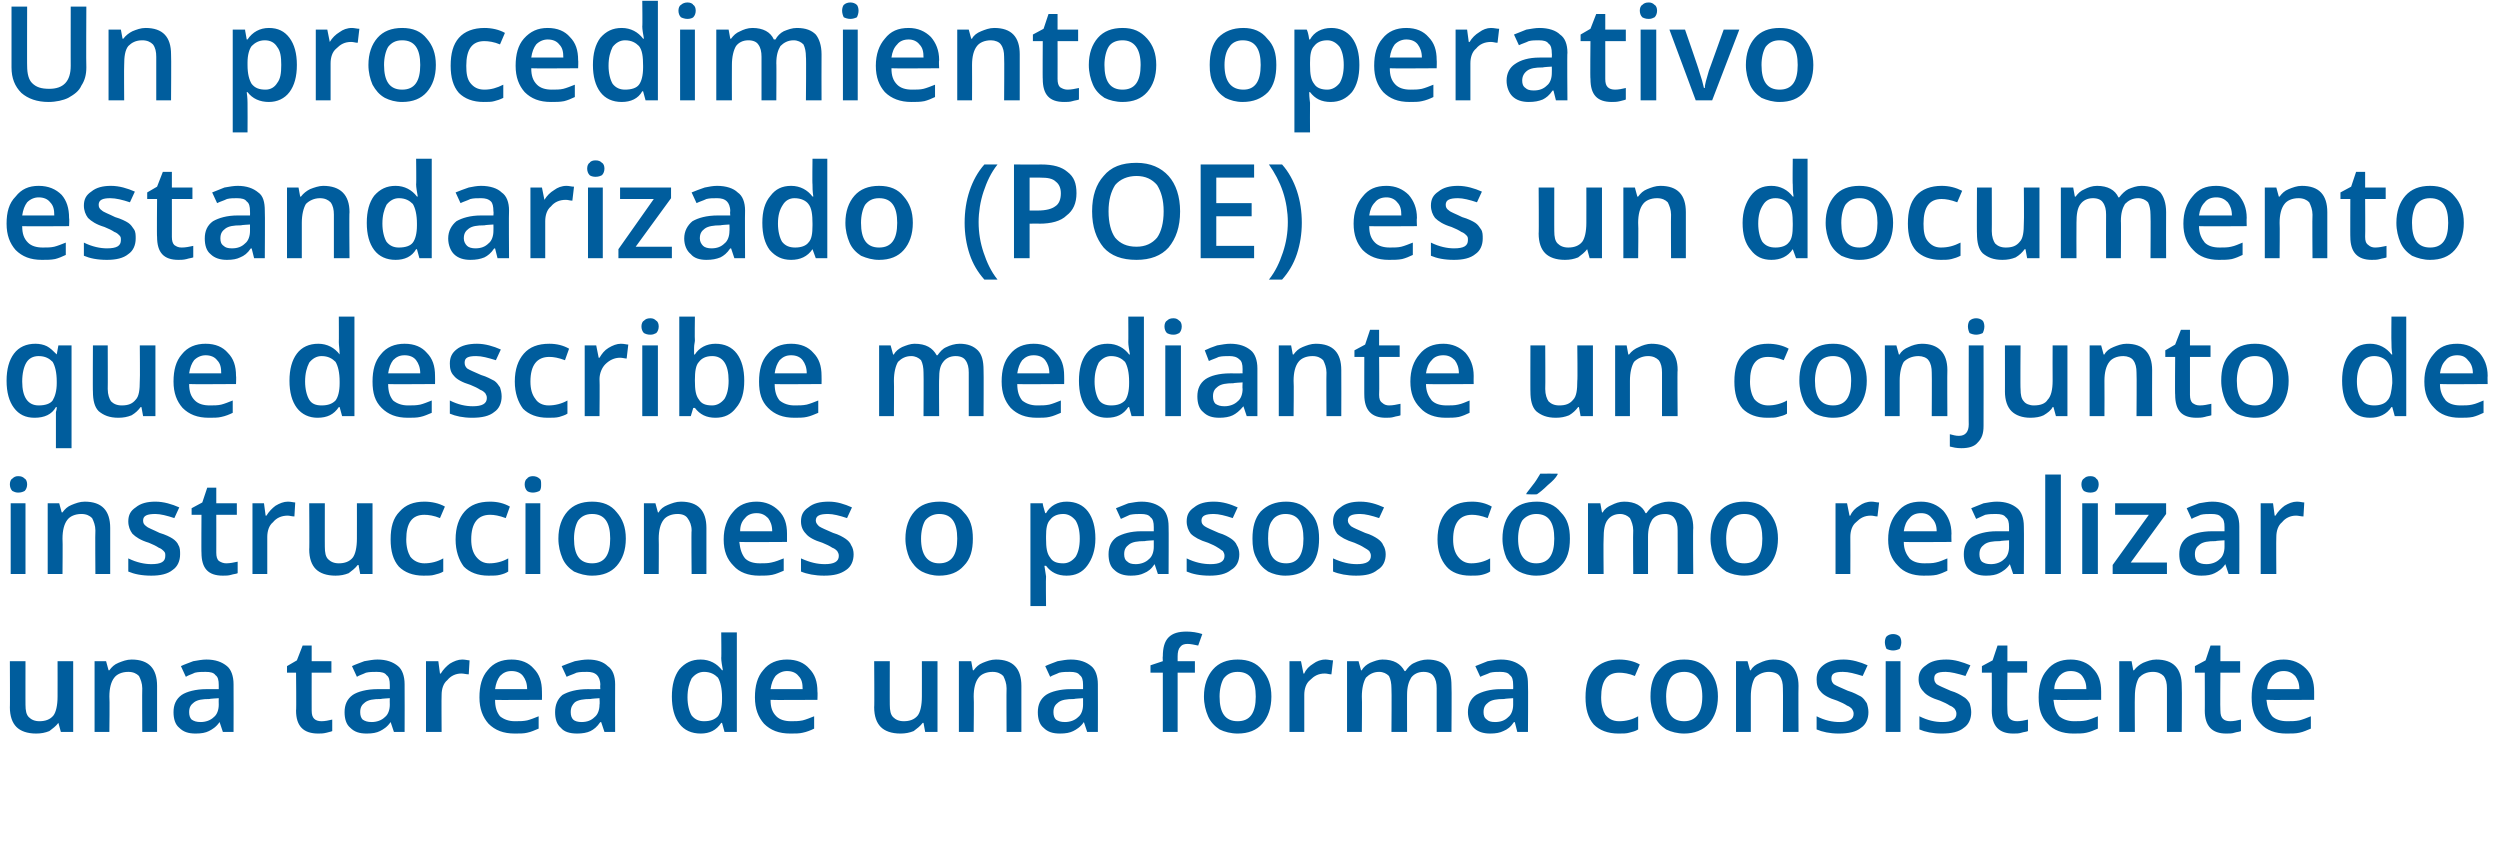 <?xml version="1.0" standalone="no"?><!DOCTYPE svg PUBLIC "-//W3C//DTD SVG 1.1//EN" "http://www.w3.org/Graphics/SVG/1.1/DTD/svg11.dtd"><svg xmlns="http://www.w3.org/2000/svg" version="1.1" width="304px" height="103.8px" viewBox="0 0 304 103.8">  <desc>Un procedimiento operativo estandarizado POE es un documento que describe mediante un conjunto de instrucciones o p</desc>  <defs/>  <g id="Polygon163303">    <path d="M 7.4 89 L 7.1 87.9 C 7.1 87.9 7.05 87.91 7.1 87.9 C 6.8 88.3 6.4 88.6 6 88.9 C 5.5 89.1 5 89.2 4.4 89.2 C 3.3 89.2 2.5 88.9 2 88.4 C 1.5 87.9 1.2 87.1 1.2 86 C 1.23 86.05 1.2 80.4 1.2 80.4 L 3.1 80.4 C 3.1 80.4 3.09 85.73 3.1 85.7 C 3.1 86.4 3.2 86.9 3.5 87.2 C 3.8 87.5 4.2 87.7 4.8 87.7 C 5.5 87.7 6.1 87.5 6.5 87 C 6.8 86.6 7 85.8 7 84.7 C 7.01 84.71 7 80.4 7 80.4 L 8.9 80.4 L 8.9 89 L 7.4 89 Z M 19.1 89 L 17.3 89 C 17.3 89 17.27 83.73 17.3 83.7 C 17.3 83.1 17.1 82.6 16.9 82.2 C 16.6 81.9 16.2 81.7 15.6 81.7 C 14.8 81.7 14.2 82 13.9 82.4 C 13.5 82.9 13.3 83.7 13.3 84.7 C 13.35 84.74 13.3 89 13.3 89 L 11.5 89 L 11.5 80.4 L 12.9 80.4 L 13.2 81.5 C 13.2 81.5 13.3 81.53 13.3 81.5 C 13.6 81.1 13.9 80.8 14.4 80.6 C 14.9 80.4 15.4 80.2 16 80.2 C 18.1 80.2 19.1 81.3 19.1 83.4 C 19.11 83.41 19.1 89 19.1 89 Z M 27.1 89 L 26.7 87.8 C 26.7 87.8 26.68 87.84 26.7 87.8 C 26.3 88.4 25.8 88.7 25.4 88.9 C 25 89.1 24.5 89.2 23.8 89.2 C 22.9 89.2 22.3 89 21.8 88.5 C 21.3 88.1 21.1 87.4 21.1 86.6 C 21.1 85.7 21.4 85 22.1 84.5 C 22.7 84.1 23.8 83.8 25.1 83.8 C 25.11 83.81 26.6 83.8 26.6 83.8 C 26.6 83.8 26.6 83.3 26.6 83.3 C 26.6 82.7 26.5 82.3 26.2 82.1 C 26 81.8 25.6 81.7 25 81.7 C 24.6 81.7 24.1 81.7 23.7 81.8 C 23.3 82 22.9 82.1 22.6 82.3 C 22.6 82.3 22 81 22 81 C 22.4 80.8 23 80.6 23.5 80.4 C 24.1 80.3 24.6 80.2 25.1 80.2 C 26.2 80.2 27 80.5 27.6 81 C 28.1 81.4 28.4 82.2 28.4 83.2 C 28.42 83.22 28.4 89 28.4 89 L 27.1 89 Z M 24.4 87.8 C 25 87.8 25.6 87.6 26 87.2 C 26.4 86.9 26.6 86.3 26.6 85.7 C 26.58 85.67 26.6 84.9 26.6 84.9 C 26.6 84.9 25.47 84.96 25.5 85 C 24.6 85 24 85.1 23.6 85.4 C 23.2 85.7 23 86 23 86.6 C 23 87 23.1 87.3 23.3 87.5 C 23.6 87.7 23.9 87.8 24.4 87.8 Z M 39.1 87.7 C 39.5 87.7 40 87.6 40.4 87.5 C 40.4 87.5 40.4 88.9 40.4 88.9 C 40.2 89 40 89 39.7 89.1 C 39.3 89.2 39 89.2 38.7 89.2 C 36.9 89.2 36 88.3 36 86.4 C 36.05 86.45 36 81.8 36 81.8 L 34.9 81.8 L 34.9 81 L 36.1 80.3 L 36.8 78.5 L 37.9 78.5 L 37.9 80.4 L 40.3 80.4 L 40.3 81.8 L 37.9 81.8 C 37.9 81.8 37.89 86.42 37.9 86.4 C 37.9 86.9 38 87.2 38.2 87.4 C 38.4 87.6 38.7 87.7 39.1 87.7 Z M 47.9 89 L 47.5 87.8 C 47.5 87.8 47.48 87.84 47.5 87.8 C 47.1 88.4 46.6 88.7 46.2 88.9 C 45.8 89.1 45.3 89.2 44.6 89.2 C 43.7 89.2 43.1 89 42.6 88.5 C 42.1 88.1 41.9 87.4 41.9 86.6 C 41.9 85.7 42.2 85 42.9 84.5 C 43.5 84.1 44.6 83.8 45.9 83.8 C 45.91 83.81 47.4 83.8 47.4 83.8 C 47.4 83.8 47.4 83.3 47.4 83.3 C 47.4 82.7 47.3 82.3 47 82.1 C 46.8 81.8 46.4 81.7 45.8 81.7 C 45.4 81.7 44.9 81.7 44.5 81.8 C 44.1 82 43.7 82.1 43.4 82.3 C 43.4 82.3 42.8 81 42.8 81 C 43.2 80.8 43.8 80.6 44.3 80.4 C 44.9 80.3 45.4 80.2 45.9 80.2 C 47 80.2 47.8 80.5 48.4 81 C 48.9 81.4 49.2 82.2 49.2 83.2 C 49.22 83.22 49.2 89 49.2 89 L 47.9 89 Z M 45.2 87.8 C 45.8 87.8 46.4 87.6 46.8 87.2 C 47.2 86.9 47.4 86.3 47.4 85.7 C 47.38 85.67 47.4 84.9 47.4 84.9 C 47.4 84.9 46.28 84.96 46.3 85 C 45.4 85 44.8 85.1 44.4 85.4 C 44 85.7 43.8 86 43.8 86.6 C 43.8 87 43.9 87.3 44.1 87.5 C 44.4 87.7 44.7 87.8 45.2 87.8 Z M 56.2 80.2 C 56.6 80.2 56.9 80.3 57.1 80.3 C 57.1 80.3 57 82 57 82 C 56.7 82 56.4 81.9 56.1 81.9 C 55.4 81.9 54.8 82.2 54.4 82.7 C 53.9 83.1 53.7 83.8 53.7 84.5 C 53.67 84.53 53.7 89 53.7 89 L 51.8 89 L 51.8 80.4 L 53.3 80.4 L 53.5 81.9 C 53.5 81.9 53.61 81.92 53.6 81.9 C 53.9 81.4 54.3 81 54.7 80.7 C 55.2 80.4 55.7 80.2 56.2 80.2 Z M 62.6 89.2 C 61.2 89.2 60.2 88.8 59.4 88 C 58.7 87.2 58.3 86.2 58.3 84.8 C 58.3 83.4 58.6 82.3 59.3 81.5 C 60 80.6 61 80.2 62.2 80.2 C 63.4 80.2 64.3 80.6 64.9 81.3 C 65.6 82 65.9 82.9 65.9 84.1 C 65.92 84.14 65.9 85.1 65.9 85.1 C 65.9 85.1 60.16 85.14 60.2 85.1 C 60.2 86 60.4 86.6 60.8 87.1 C 61.3 87.5 61.9 87.7 62.6 87.7 C 63.2 87.7 63.6 87.7 64.1 87.6 C 64.5 87.5 65 87.3 65.5 87.1 C 65.5 87.1 65.5 88.6 65.5 88.6 C 65 88.8 64.6 89 64.1 89.1 C 63.7 89.2 63.2 89.2 62.6 89.2 Z M 62.2 81.6 C 61.6 81.6 61.2 81.8 60.8 82.2 C 60.5 82.6 60.3 83.1 60.2 83.8 C 60.2 83.8 64.1 83.8 64.1 83.8 C 64.1 83.1 63.9 82.6 63.6 82.2 C 63.3 81.8 62.8 81.6 62.2 81.6 Z M 73.5 89 L 73.1 87.8 C 73.1 87.8 73.04 87.84 73 87.8 C 72.6 88.4 72.2 88.7 71.8 88.9 C 71.4 89.1 70.8 89.2 70.2 89.2 C 69.3 89.2 68.6 89 68.2 88.5 C 67.7 88.1 67.5 87.4 67.5 86.6 C 67.5 85.7 67.8 85 68.4 84.5 C 69.1 84.1 70.1 83.8 71.5 83.8 C 71.47 83.81 73 83.8 73 83.8 C 73 83.8 72.96 83.3 73 83.3 C 73 82.7 72.8 82.3 72.6 82.1 C 72.3 81.8 71.9 81.7 71.4 81.7 C 70.9 81.7 70.5 81.7 70.1 81.8 C 69.7 82 69.3 82.1 68.9 82.3 C 68.9 82.3 68.3 81 68.3 81 C 68.8 80.8 69.3 80.6 69.9 80.4 C 70.4 80.3 71 80.2 71.5 80.2 C 72.6 80.2 73.4 80.5 73.9 81 C 74.5 81.4 74.8 82.2 74.8 83.2 C 74.78 83.22 74.8 89 74.8 89 L 73.5 89 Z M 70.7 87.8 C 71.4 87.8 71.9 87.6 72.3 87.2 C 72.7 86.9 72.9 86.3 72.9 85.7 C 72.95 85.67 72.9 84.9 72.9 84.9 C 72.9 84.9 71.84 84.96 71.8 85 C 71 85 70.3 85.1 69.9 85.4 C 69.6 85.7 69.4 86 69.4 86.6 C 69.4 87 69.5 87.3 69.7 87.5 C 69.9 87.7 70.3 87.8 70.7 87.8 Z M 87.7 87.9 C 87.1 88.8 86.3 89.2 85.2 89.2 C 84.1 89.2 83.2 88.8 82.6 88 C 82 87.2 81.7 86.1 81.7 84.7 C 81.7 83.3 82 82.2 82.6 81.4 C 83.3 80.6 84.1 80.2 85.2 80.2 C 86.3 80.2 87.2 80.7 87.8 81.5 C 87.8 81.5 87.9 81.5 87.9 81.5 C 87.8 80.9 87.7 80.4 87.7 80 C 87.74 80.03 87.7 76.9 87.7 76.9 L 89.6 76.9 L 89.6 89 L 88.1 89 L 87.8 87.9 L 87.7 87.9 C 87.7 87.9 87.74 87.91 87.7 87.9 Z M 85.6 87.7 C 86.4 87.7 86.9 87.5 87.3 87.1 C 87.6 86.7 87.8 86 87.8 85 C 87.8 85 87.8 84.8 87.8 84.8 C 87.8 83.7 87.6 82.9 87.3 82.4 C 86.9 82 86.4 81.7 85.6 81.7 C 85 81.7 84.5 82 84.1 82.5 C 83.8 83.1 83.6 83.8 83.6 84.8 C 83.6 85.7 83.8 86.5 84.1 87 C 84.5 87.5 85 87.7 85.6 87.7 Z M 96.1 89.2 C 94.7 89.2 93.7 88.8 92.9 88 C 92.2 87.2 91.8 86.2 91.8 84.8 C 91.8 83.4 92.1 82.3 92.8 81.5 C 93.5 80.6 94.5 80.2 95.7 80.2 C 96.9 80.2 97.8 80.6 98.4 81.3 C 99.1 82 99.4 82.9 99.4 84.1 C 99.44 84.14 99.4 85.1 99.4 85.1 C 99.4 85.1 93.68 85.14 93.7 85.1 C 93.7 86 93.9 86.6 94.4 87.1 C 94.8 87.5 95.4 87.7 96.2 87.7 C 96.7 87.7 97.1 87.7 97.6 87.6 C 98 87.5 98.5 87.3 99 87.1 C 99 87.1 99 88.6 99 88.6 C 98.6 88.8 98.1 89 97.6 89.1 C 97.2 89.2 96.7 89.2 96.1 89.2 Z M 95.7 81.6 C 95.2 81.6 94.7 81.8 94.3 82.2 C 94 82.6 93.8 83.1 93.7 83.8 C 93.7 83.8 97.6 83.8 97.6 83.8 C 97.6 83.1 97.5 82.6 97.1 82.2 C 96.8 81.8 96.3 81.6 95.7 81.6 Z M 112.5 89 L 112.3 87.9 C 112.3 87.9 112.16 87.91 112.2 87.9 C 111.9 88.3 111.5 88.6 111.1 88.9 C 110.6 89.1 110.1 89.2 109.5 89.2 C 108.4 89.2 107.6 88.9 107.1 88.4 C 106.6 87.9 106.3 87.1 106.3 86 C 106.34 86.05 106.3 80.4 106.3 80.4 L 108.2 80.4 C 108.2 80.4 108.19 85.73 108.2 85.7 C 108.2 86.4 108.3 86.9 108.6 87.2 C 108.9 87.5 109.3 87.7 109.9 87.7 C 110.6 87.7 111.2 87.5 111.6 87 C 111.9 86.6 112.1 85.8 112.1 84.7 C 112.11 84.71 112.1 80.4 112.1 80.4 L 114 80.4 L 114 89 L 112.5 89 Z M 124.2 89 L 122.4 89 C 122.4 89 122.37 83.73 122.4 83.7 C 122.4 83.1 122.2 82.6 122 82.2 C 121.7 81.9 121.3 81.7 120.7 81.7 C 119.9 81.7 119.3 82 119 82.4 C 118.6 82.9 118.4 83.7 118.4 84.7 C 118.45 84.74 118.4 89 118.4 89 L 116.6 89 L 116.6 80.4 L 118.1 80.4 L 118.3 81.5 C 118.3 81.5 118.4 81.53 118.4 81.5 C 118.7 81.1 119 80.8 119.5 80.6 C 120 80.4 120.5 80.2 121.1 80.2 C 123.2 80.2 124.2 81.3 124.2 83.4 C 124.21 83.41 124.2 89 124.2 89 Z M 132.2 89 L 131.8 87.8 C 131.8 87.8 131.78 87.84 131.8 87.8 C 131.4 88.4 130.9 88.7 130.5 88.9 C 130.1 89.1 129.6 89.2 128.9 89.2 C 128 89.2 127.4 89 126.9 88.5 C 126.4 88.1 126.2 87.4 126.2 86.6 C 126.2 85.7 126.5 85 127.2 84.5 C 127.8 84.1 128.9 83.8 130.2 83.8 C 130.21 83.81 131.7 83.8 131.7 83.8 C 131.7 83.8 131.7 83.3 131.7 83.3 C 131.7 82.7 131.6 82.3 131.3 82.1 C 131.1 81.8 130.7 81.7 130.1 81.7 C 129.7 81.7 129.2 81.7 128.8 81.8 C 128.4 82 128 82.1 127.7 82.3 C 127.7 82.3 127.1 81 127.1 81 C 127.5 80.8 128.1 80.6 128.6 80.4 C 129.2 80.3 129.7 80.2 130.2 80.2 C 131.3 80.2 132.1 80.5 132.7 81 C 133.2 81.4 133.5 82.2 133.5 83.2 C 133.52 83.22 133.5 89 133.5 89 L 132.2 89 Z M 129.5 87.8 C 130.1 87.8 130.7 87.6 131.1 87.2 C 131.5 86.9 131.7 86.3 131.7 85.7 C 131.69 85.67 131.7 84.9 131.7 84.9 C 131.7 84.9 130.58 84.96 130.6 85 C 129.7 85 129.1 85.1 128.7 85.4 C 128.3 85.7 128.1 86 128.1 86.6 C 128.1 87 128.2 87.3 128.4 87.5 C 128.7 87.7 129 87.8 129.5 87.8 Z M 145.3 81.8 L 143.2 81.8 L 143.2 89 L 141.4 89 L 141.4 81.8 L 139.9 81.8 L 139.9 80.9 L 141.4 80.4 C 141.4 80.4 141.36 79.81 141.4 79.8 C 141.4 78.8 141.6 78 142.1 77.5 C 142.6 77 143.3 76.8 144.3 76.8 C 144.9 76.8 145.6 76.9 146.2 77.1 C 146.2 77.1 145.7 78.5 145.7 78.5 C 145.2 78.4 144.8 78.3 144.4 78.3 C 144 78.3 143.7 78.4 143.5 78.7 C 143.3 78.9 143.2 79.3 143.2 79.8 C 143.2 79.84 143.2 80.4 143.2 80.4 L 145.3 80.4 L 145.3 81.8 Z M 154.6 84.7 C 154.6 86.1 154.2 87.2 153.5 88 C 152.8 88.8 151.8 89.2 150.5 89.2 C 149.7 89.2 148.9 89 148.3 88.7 C 147.7 88.3 147.2 87.8 146.9 87.1 C 146.6 86.4 146.4 85.6 146.4 84.7 C 146.4 83.3 146.8 82.2 147.5 81.4 C 148.2 80.6 149.2 80.2 150.5 80.2 C 151.8 80.2 152.8 80.6 153.5 81.5 C 154.2 82.3 154.6 83.3 154.6 84.7 Z M 148.3 84.7 C 148.3 86.7 149 87.7 150.5 87.7 C 152 87.7 152.7 86.7 152.7 84.7 C 152.7 82.7 152 81.7 150.5 81.7 C 149.7 81.7 149.2 82 148.8 82.5 C 148.5 83 148.3 83.8 148.3 84.7 Z M 161.2 80.2 C 161.5 80.2 161.8 80.3 162.1 80.3 C 162.1 80.3 161.9 82 161.9 82 C 161.6 82 161.4 81.9 161.1 81.9 C 160.3 81.9 159.8 82.2 159.3 82.7 C 158.8 83.1 158.6 83.8 158.6 84.5 C 158.61 84.53 158.6 89 158.6 89 L 156.8 89 L 156.8 80.4 L 158.2 80.4 L 158.5 81.9 C 158.5 81.9 158.55 81.92 158.6 81.9 C 158.8 81.4 159.2 81 159.7 80.7 C 160.1 80.4 160.6 80.2 161.2 80.2 Z M 171.1 89 L 169.2 89 C 169.2 89 169.24 83.71 169.2 83.7 C 169.2 83.1 169.1 82.6 168.9 82.2 C 168.6 81.9 168.2 81.7 167.7 81.7 C 167 81.7 166.5 82 166.1 82.4 C 165.8 82.9 165.6 83.7 165.6 84.7 C 165.64 84.74 165.6 89 165.6 89 L 163.8 89 L 163.8 80.4 L 165.2 80.4 L 165.5 81.5 C 165.5 81.5 165.59 81.53 165.6 81.5 C 165.8 81.1 166.2 80.8 166.6 80.6 C 167.1 80.4 167.6 80.2 168.1 80.2 C 169.5 80.2 170.3 80.7 170.8 81.6 C 170.8 81.6 170.9 81.6 170.9 81.6 C 171.2 81.2 171.5 80.8 172 80.6 C 172.4 80.4 173 80.2 173.6 80.2 C 174.6 80.2 175.4 80.5 175.8 81 C 176.3 81.5 176.5 82.3 176.5 83.4 C 176.54 83.41 176.5 89 176.5 89 L 174.7 89 C 174.7 89 174.7 83.71 174.7 83.7 C 174.7 83.1 174.6 82.6 174.3 82.2 C 174.1 81.9 173.7 81.7 173.1 81.7 C 172.4 81.7 171.9 82 171.6 82.4 C 171.3 82.9 171.1 83.5 171.1 84.5 C 171.09 84.46 171.1 89 171.1 89 Z M 184.5 89 L 184.2 87.8 C 184.2 87.8 184.1 87.84 184.1 87.8 C 183.7 88.4 183.3 88.7 182.8 88.9 C 182.4 89.1 181.9 89.2 181.2 89.2 C 180.4 89.2 179.7 89 179.2 88.5 C 178.8 88.1 178.5 87.4 178.5 86.6 C 178.5 85.7 178.8 85 179.5 84.5 C 180.2 84.1 181.2 83.8 182.5 83.8 C 182.53 83.81 184 83.8 184 83.8 C 184 83.8 184.02 83.3 184 83.3 C 184 82.7 183.9 82.3 183.6 82.1 C 183.4 81.8 183 81.7 182.4 81.7 C 182 81.7 181.6 81.7 181.2 81.8 C 180.8 82 180.4 82.1 180 82.3 C 180 82.3 179.4 81 179.4 81 C 179.9 80.8 180.4 80.6 180.9 80.4 C 181.5 80.3 182 80.2 182.5 80.2 C 183.6 80.2 184.4 80.5 185 81 C 185.6 81.4 185.8 82.2 185.8 83.2 C 185.84 83.22 185.8 89 185.8 89 L 184.5 89 Z M 181.8 87.8 C 182.5 87.8 183 87.6 183.4 87.2 C 183.8 86.9 184 86.3 184 85.7 C 184.01 85.67 184 84.9 184 84.9 C 184 84.9 182.9 84.96 182.9 85 C 182 85 181.4 85.1 181 85.4 C 180.6 85.7 180.4 86 180.4 86.6 C 180.4 87 180.5 87.3 180.8 87.5 C 181 87.7 181.3 87.8 181.8 87.8 Z M 196.8 89.2 C 195.5 89.2 194.5 88.8 193.8 88.1 C 193.1 87.3 192.8 86.2 192.8 84.8 C 192.8 83.3 193.1 82.2 193.8 81.4 C 194.6 80.6 195.6 80.2 196.9 80.2 C 197.8 80.2 198.7 80.4 199.4 80.8 C 199.4 80.8 198.8 82.2 198.8 82.2 C 198.1 81.9 197.4 81.8 196.9 81.8 C 195.4 81.8 194.7 82.8 194.7 84.8 C 194.7 85.7 194.9 86.4 195.2 86.9 C 195.6 87.4 196.1 87.7 196.9 87.7 C 197.7 87.7 198.5 87.5 199.2 87.1 C 199.2 87.1 199.2 88.7 199.2 88.7 C 198.9 88.9 198.5 89 198.1 89.1 C 197.8 89.2 197.3 89.2 196.8 89.2 Z M 208.9 84.7 C 208.9 86.1 208.5 87.2 207.8 88 C 207.1 88.8 206 89.2 204.8 89.2 C 204 89.2 203.2 89 202.6 88.7 C 202 88.3 201.5 87.8 201.2 87.1 C 200.9 86.4 200.7 85.6 200.7 84.7 C 200.7 83.3 201 82.2 201.8 81.4 C 202.5 80.6 203.5 80.2 204.8 80.2 C 206.1 80.2 207 80.6 207.8 81.5 C 208.5 82.3 208.9 83.3 208.9 84.7 Z M 202.6 84.7 C 202.6 86.7 203.3 87.7 204.8 87.7 C 206.2 87.7 207 86.7 207 84.7 C 207 82.7 206.2 81.7 204.8 81.7 C 204 81.7 203.4 82 203.1 82.5 C 202.8 83 202.6 83.8 202.6 84.7 Z M 218.7 89 L 216.8 89 C 216.8 89 216.83 83.73 216.8 83.7 C 216.8 83.1 216.7 82.6 216.4 82.2 C 216.2 81.9 215.7 81.7 215.1 81.7 C 214.4 81.7 213.8 82 213.4 82.4 C 213.1 82.9 212.9 83.7 212.9 84.7 C 212.9 84.74 212.9 89 212.9 89 L 211.1 89 L 211.1 80.4 L 212.5 80.4 L 212.8 81.5 C 212.8 81.5 212.86 81.53 212.9 81.5 C 213.1 81.1 213.5 80.8 214 80.6 C 214.4 80.4 215 80.2 215.6 80.2 C 217.6 80.2 218.7 81.3 218.7 83.4 C 218.67 83.41 218.7 89 218.7 89 Z M 227.2 86.6 C 227.2 87.4 226.9 88.1 226.3 88.5 C 225.7 89 224.8 89.2 223.6 89.2 C 222.5 89.2 221.6 89 220.9 88.7 C 220.9 88.7 220.9 87.1 220.9 87.1 C 221.9 87.6 222.8 87.8 223.7 87.8 C 224.8 87.8 225.4 87.5 225.4 86.8 C 225.4 86.5 225.3 86.4 225.2 86.2 C 225.1 86.1 224.9 85.9 224.6 85.8 C 224.3 85.6 223.9 85.4 223.4 85.2 C 222.4 84.9 221.7 84.5 221.4 84.1 C 221 83.7 220.9 83.2 220.9 82.6 C 220.9 81.8 221.2 81.3 221.7 80.9 C 222.3 80.4 223.2 80.2 224.2 80.2 C 225.2 80.2 226.2 80.5 227.1 80.9 C 227.1 80.9 226.5 82.2 226.5 82.2 C 225.5 81.9 224.8 81.7 224.1 81.7 C 223.1 81.7 222.7 81.9 222.7 82.5 C 222.7 82.8 222.8 83 223 83.2 C 223.3 83.4 223.8 83.6 224.7 84 C 225.4 84.2 225.9 84.5 226.3 84.7 C 226.6 84.9 226.8 85.2 227 85.5 C 227.1 85.8 227.2 86.2 227.2 86.6 Z M 231.1 89 L 229.3 89 L 229.3 80.4 L 231.1 80.4 L 231.1 89 Z M 229.2 78.1 C 229.2 77.8 229.3 77.5 229.4 77.4 C 229.6 77.2 229.9 77.1 230.2 77.1 C 230.5 77.1 230.8 77.2 231 77.4 C 231.1 77.5 231.2 77.8 231.2 78.1 C 231.2 78.4 231.1 78.7 231 78.9 C 230.8 79 230.5 79.1 230.2 79.1 C 229.9 79.1 229.6 79 229.4 78.9 C 229.3 78.7 229.2 78.4 229.2 78.1 Z M 239.7 86.6 C 239.7 87.4 239.4 88.1 238.8 88.5 C 238.2 89 237.3 89.2 236.1 89.2 C 235 89.2 234.1 89 233.4 88.7 C 233.4 88.7 233.4 87.1 233.4 87.1 C 234.4 87.6 235.3 87.8 236.2 87.8 C 237.3 87.8 237.9 87.5 237.9 86.8 C 237.9 86.5 237.8 86.4 237.7 86.2 C 237.6 86.1 237.4 85.9 237.1 85.8 C 236.8 85.6 236.4 85.4 235.9 85.2 C 234.9 84.9 234.2 84.5 233.9 84.1 C 233.5 83.7 233.3 83.2 233.3 82.6 C 233.3 81.8 233.6 81.3 234.2 80.9 C 234.8 80.4 235.6 80.2 236.7 80.2 C 237.7 80.2 238.6 80.5 239.6 80.9 C 239.6 80.9 239 82.2 239 82.2 C 238 81.9 237.2 81.7 236.6 81.7 C 235.6 81.7 235.2 81.9 235.2 82.5 C 235.2 82.8 235.3 83 235.5 83.2 C 235.8 83.4 236.3 83.6 237.2 84 C 237.9 84.2 238.4 84.5 238.7 84.7 C 239.1 84.9 239.3 85.2 239.5 85.5 C 239.6 85.8 239.7 86.2 239.7 86.6 Z M 245.3 87.7 C 245.7 87.7 246.2 87.6 246.6 87.5 C 246.6 87.5 246.6 88.9 246.6 88.9 C 246.4 89 246.1 89 245.8 89.1 C 245.5 89.2 245.2 89.2 244.8 89.2 C 243.1 89.2 242.2 88.3 242.2 86.4 C 242.22 86.45 242.2 81.8 242.2 81.8 L 241 81.8 L 241 81 L 242.3 80.3 L 242.9 78.5 L 244.1 78.5 L 244.1 80.4 L 246.5 80.4 L 246.5 81.8 L 244.1 81.8 C 244.1 81.8 244.06 86.42 244.1 86.4 C 244.1 86.9 244.2 87.2 244.4 87.4 C 244.6 87.6 244.9 87.7 245.3 87.7 Z M 252.1 89.2 C 250.8 89.2 249.7 88.8 249 88 C 248.2 87.2 247.9 86.2 247.9 84.8 C 247.9 83.4 248.2 82.3 248.9 81.5 C 249.6 80.6 250.6 80.2 251.8 80.2 C 252.9 80.2 253.9 80.6 254.5 81.3 C 255.2 82 255.5 82.9 255.5 84.1 C 255.5 84.14 255.5 85.1 255.5 85.1 C 255.5 85.1 249.75 85.14 249.7 85.1 C 249.8 86 250 86.6 250.4 87.1 C 250.9 87.5 251.5 87.7 252.2 87.7 C 252.7 87.7 253.2 87.7 253.7 87.6 C 254.1 87.5 254.6 87.3 255.1 87.1 C 255.1 87.1 255.1 88.6 255.1 88.6 C 254.6 88.8 254.2 89 253.7 89.1 C 253.3 89.2 252.7 89.2 252.1 89.2 Z M 251.8 81.6 C 251.2 81.6 250.8 81.8 250.4 82.2 C 250.1 82.6 249.8 83.1 249.8 83.8 C 249.8 83.8 253.7 83.8 253.7 83.8 C 253.7 83.1 253.5 82.6 253.2 82.2 C 252.9 81.8 252.4 81.6 251.8 81.6 Z M 265.3 89 L 263.5 89 C 263.5 89 263.49 83.73 263.5 83.7 C 263.5 83.1 263.4 82.6 263.1 82.2 C 262.8 81.9 262.4 81.7 261.8 81.7 C 261 81.7 260.5 82 260.1 82.4 C 259.8 82.9 259.6 83.7 259.6 84.7 C 259.57 84.74 259.6 89 259.6 89 L 257.7 89 L 257.7 80.4 L 259.2 80.4 L 259.4 81.5 C 259.4 81.5 259.53 81.53 259.5 81.5 C 259.8 81.1 260.2 80.8 260.6 80.6 C 261.1 80.4 261.6 80.2 262.2 80.2 C 264.3 80.2 265.3 81.3 265.3 83.4 C 265.34 83.41 265.3 89 265.3 89 Z M 271.2 87.7 C 271.6 87.7 272.1 87.6 272.5 87.5 C 272.5 87.5 272.5 88.9 272.5 88.9 C 272.3 89 272 89 271.7 89.1 C 271.4 89.2 271.1 89.2 270.7 89.2 C 269 89.2 268.1 88.3 268.1 86.4 C 268.12 86.45 268.1 81.8 268.1 81.8 L 266.9 81.8 L 266.9 81 L 268.2 80.3 L 268.8 78.5 L 270 78.5 L 270 80.4 L 272.4 80.4 L 272.4 81.8 L 270 81.8 C 270 81.8 269.96 86.42 270 86.4 C 270 86.9 270.1 87.2 270.3 87.4 C 270.5 87.6 270.8 87.7 271.2 87.7 Z M 278 89.2 C 276.7 89.2 275.6 88.8 274.9 88 C 274.1 87.2 273.8 86.2 273.8 84.8 C 273.8 83.4 274.1 82.3 274.8 81.5 C 275.5 80.6 276.5 80.2 277.7 80.2 C 278.8 80.2 279.7 80.6 280.4 81.3 C 281.1 82 281.4 82.9 281.4 84.1 C 281.4 84.14 281.4 85.1 281.4 85.1 C 281.4 85.1 275.64 85.14 275.6 85.1 C 275.7 86 275.9 86.6 276.3 87.1 C 276.7 87.5 277.4 87.7 278.1 87.7 C 278.6 87.7 279.1 87.7 279.6 87.6 C 280 87.5 280.5 87.3 281 87.1 C 281 87.1 281 88.6 281 88.6 C 280.5 88.8 280.1 89 279.6 89.1 C 279.2 89.2 278.6 89.2 278 89.2 Z M 277.7 81.6 C 277.1 81.6 276.7 81.8 276.3 82.2 C 276 82.6 275.7 83.1 275.7 83.8 C 275.7 83.8 279.6 83.8 279.6 83.8 C 279.6 83.1 279.4 82.6 279.1 82.2 C 278.7 81.8 278.3 81.6 277.7 81.6 Z " stroke="none" fill="#005d9d"/>  </g>  <g id="Polygon163302">    <path d="M 3.1 69.8 L 1.3 69.8 L 1.3 61.2 L 3.1 61.2 L 3.1 69.8 Z M 1.2 58.9 C 1.2 58.6 1.3 58.3 1.5 58.2 C 1.7 58 1.9 57.9 2.2 57.9 C 2.6 57.9 2.8 58 3 58.2 C 3.2 58.3 3.3 58.6 3.3 58.9 C 3.3 59.2 3.2 59.5 3 59.7 C 2.8 59.8 2.6 59.9 2.2 59.9 C 1.9 59.9 1.7 59.8 1.5 59.7 C 1.3 59.5 1.2 59.2 1.2 58.9 Z M 13.4 69.8 L 11.6 69.8 C 11.6 69.8 11.56 64.53 11.6 64.5 C 11.6 63.9 11.4 63.4 11.2 63 C 10.9 62.7 10.5 62.5 9.9 62.5 C 9.1 62.5 8.5 62.8 8.2 63.2 C 7.8 63.7 7.6 64.5 7.6 65.5 C 7.64 65.54 7.6 69.8 7.6 69.8 L 5.8 69.8 L 5.8 61.2 L 7.2 61.2 L 7.5 62.3 C 7.5 62.3 7.59 62.33 7.6 62.3 C 7.9 61.9 8.2 61.6 8.7 61.4 C 9.2 61.2 9.7 61 10.3 61 C 12.4 61 13.4 62.1 13.4 64.2 C 13.41 64.21 13.4 69.8 13.4 69.8 Z M 21.9 67.4 C 21.9 68.2 21.6 68.9 21 69.3 C 20.4 69.8 19.5 70 18.4 70 C 17.2 70 16.3 69.8 15.6 69.5 C 15.6 69.5 15.6 67.9 15.6 67.9 C 16.6 68.4 17.6 68.6 18.4 68.6 C 19.6 68.6 20.1 68.3 20.1 67.6 C 20.1 67.3 20.1 67.2 19.9 67 C 19.8 66.9 19.6 66.7 19.3 66.6 C 19 66.4 18.6 66.2 18.1 66 C 17.1 65.7 16.5 65.3 16.1 64.9 C 15.8 64.5 15.6 64 15.6 63.4 C 15.6 62.6 15.9 62.1 16.5 61.7 C 17.1 61.2 17.9 61 18.9 61 C 19.9 61 20.9 61.3 21.8 61.7 C 21.8 61.7 21.2 63 21.2 63 C 20.3 62.7 19.5 62.5 18.9 62.5 C 17.9 62.5 17.4 62.7 17.4 63.3 C 17.4 63.6 17.5 63.8 17.8 64 C 18 64.2 18.6 64.4 19.4 64.8 C 20.1 65 20.7 65.3 21 65.5 C 21.3 65.7 21.6 66 21.7 66.3 C 21.9 66.6 21.9 67 21.9 67.4 Z M 27.5 68.5 C 28 68.5 28.4 68.4 28.9 68.3 C 28.9 68.3 28.9 69.7 28.9 69.7 C 28.7 69.8 28.4 69.8 28.1 69.9 C 27.8 70 27.4 70 27.1 70 C 25.3 70 24.5 69.1 24.5 67.2 C 24.47 67.25 24.5 62.6 24.5 62.6 L 23.3 62.6 L 23.3 61.8 L 24.6 61.1 L 25.2 59.3 L 26.3 59.3 L 26.3 61.2 L 28.8 61.2 L 28.8 62.6 L 26.3 62.6 C 26.3 62.6 26.31 67.22 26.3 67.2 C 26.3 67.7 26.4 68 26.6 68.2 C 26.9 68.4 27.2 68.5 27.5 68.5 Z M 35 61 C 35.4 61 35.7 61.1 35.9 61.1 C 35.9 61.1 35.8 62.8 35.8 62.8 C 35.5 62.8 35.2 62.7 35 62.7 C 34.2 62.7 33.6 63 33.2 63.5 C 32.7 63.9 32.5 64.6 32.5 65.3 C 32.49 65.33 32.5 69.8 32.5 69.8 L 30.7 69.8 L 30.7 61.2 L 32.1 61.2 L 32.3 62.7 C 32.3 62.7 32.42 62.72 32.4 62.7 C 32.7 62.2 33.1 61.8 33.5 61.5 C 34 61.2 34.5 61 35 61 Z M 43.8 69.8 L 43.6 68.7 C 43.6 68.7 43.46 68.71 43.5 68.7 C 43.2 69.1 42.8 69.4 42.4 69.7 C 41.9 69.9 41.4 70 40.8 70 C 39.7 70 38.9 69.7 38.4 69.2 C 37.9 68.7 37.6 67.9 37.6 66.8 C 37.64 66.85 37.6 61.2 37.6 61.2 L 39.5 61.2 C 39.5 61.2 39.49 66.53 39.5 66.5 C 39.5 67.2 39.6 67.7 39.9 68 C 40.2 68.3 40.6 68.5 41.2 68.5 C 41.9 68.5 42.5 68.3 42.9 67.8 C 43.2 67.4 43.4 66.6 43.4 65.5 C 43.41 65.51 43.4 61.2 43.4 61.2 L 45.3 61.2 L 45.3 69.8 L 43.8 69.8 Z M 51.5 70 C 50.2 70 49.2 69.6 48.5 68.9 C 47.8 68.1 47.5 67 47.5 65.6 C 47.5 64.1 47.8 63 48.6 62.2 C 49.3 61.4 50.3 61 51.6 61 C 52.5 61 53.4 61.2 54.1 61.6 C 54.1 61.6 53.5 63 53.5 63 C 52.8 62.7 52.1 62.6 51.6 62.6 C 50.1 62.6 49.4 63.6 49.4 65.6 C 49.4 66.5 49.6 67.2 49.9 67.7 C 50.3 68.2 50.9 68.5 51.6 68.5 C 52.4 68.5 53.2 68.3 53.9 67.9 C 53.9 67.9 53.9 69.5 53.9 69.5 C 53.6 69.7 53.2 69.8 52.8 69.9 C 52.5 70 52 70 51.5 70 Z M 59.4 70 C 58.1 70 57.1 69.6 56.4 68.9 C 55.8 68.1 55.4 67 55.4 65.6 C 55.4 64.1 55.8 63 56.5 62.2 C 57.2 61.4 58.2 61 59.6 61 C 60.5 61 61.3 61.2 62 61.6 C 62 61.6 61.5 63 61.5 63 C 60.7 62.7 60.1 62.6 59.6 62.6 C 58.1 62.6 57.3 63.6 57.3 65.6 C 57.3 66.5 57.5 67.2 57.9 67.7 C 58.3 68.2 58.8 68.5 59.5 68.5 C 60.3 68.5 61.1 68.3 61.8 67.9 C 61.8 67.9 61.8 69.5 61.8 69.5 C 61.5 69.7 61.2 69.8 60.8 69.9 C 60.4 70 60 70 59.4 70 Z M 65.7 69.8 L 63.9 69.8 L 63.9 61.2 L 65.7 61.2 L 65.7 69.8 Z M 63.8 58.9 C 63.8 58.6 63.9 58.3 64.1 58.2 C 64.2 58 64.5 57.9 64.8 57.9 C 65.1 57.9 65.4 58 65.6 58.2 C 65.8 58.3 65.8 58.6 65.8 58.9 C 65.8 59.2 65.8 59.5 65.6 59.7 C 65.4 59.8 65.1 59.9 64.8 59.9 C 64.5 59.9 64.2 59.8 64.1 59.7 C 63.9 59.5 63.8 59.2 63.8 58.9 Z M 76.1 65.5 C 76.1 66.9 75.7 68 75 68.8 C 74.3 69.6 73.3 70 72 70 C 71.2 70 70.5 69.8 69.8 69.5 C 69.2 69.1 68.7 68.6 68.4 67.9 C 68.1 67.2 67.9 66.4 67.9 65.5 C 67.9 64.1 68.3 63 69 62.2 C 69.7 61.4 70.7 61 72 61 C 73.3 61 74.3 61.4 75 62.3 C 75.7 63.1 76.1 64.1 76.1 65.5 Z M 69.8 65.5 C 69.8 67.5 70.5 68.5 72 68.5 C 73.5 68.5 74.2 67.5 74.2 65.5 C 74.2 63.5 73.5 62.5 72 62.5 C 71.2 62.5 70.7 62.8 70.3 63.3 C 70 63.8 69.8 64.6 69.8 65.5 Z M 85.9 69.8 L 84.1 69.8 C 84.1 69.8 84.05 64.53 84.1 64.5 C 84.1 63.9 83.9 63.4 83.6 63 C 83.4 62.7 83 62.5 82.4 62.5 C 81.6 62.5 81 62.8 80.7 63.2 C 80.3 63.7 80.1 64.5 80.1 65.5 C 80.13 65.54 80.1 69.8 80.1 69.8 L 78.3 69.8 L 78.3 61.2 L 79.7 61.2 L 80 62.3 C 80 62.3 80.08 62.33 80.1 62.3 C 80.3 61.9 80.7 61.6 81.2 61.4 C 81.7 61.2 82.2 61 82.8 61 C 84.9 61 85.9 62.1 85.9 64.2 C 85.9 64.21 85.9 69.8 85.9 69.8 Z M 92.3 70 C 91 70 89.9 69.6 89.2 68.8 C 88.4 68 88 67 88 65.6 C 88 64.2 88.4 63.1 89.1 62.3 C 89.8 61.4 90.8 61 92 61 C 93.1 61 94 61.4 94.7 62.1 C 95.4 62.8 95.7 63.7 95.7 64.9 C 95.69 64.94 95.7 65.9 95.7 65.9 C 95.7 65.9 89.93 65.94 89.9 65.9 C 90 66.8 90.2 67.4 90.6 67.9 C 91 68.3 91.6 68.5 92.4 68.5 C 92.9 68.5 93.4 68.5 93.8 68.4 C 94.3 68.3 94.8 68.1 95.3 67.9 C 95.3 67.9 95.3 69.4 95.3 69.4 C 94.8 69.6 94.4 69.8 93.9 69.9 C 93.4 70 92.9 70 92.3 70 Z M 92 62.4 C 91.4 62.4 90.9 62.6 90.6 63 C 90.2 63.4 90 63.9 90 64.6 C 90 64.6 93.9 64.6 93.9 64.6 C 93.9 63.9 93.7 63.4 93.4 63 C 93 62.6 92.6 62.4 92 62.4 Z M 103.8 67.4 C 103.8 68.2 103.5 68.9 102.9 69.3 C 102.2 69.8 101.4 70 100.2 70 C 99.1 70 98.1 69.8 97.4 69.5 C 97.4 69.5 97.4 67.9 97.4 67.9 C 98.5 68.4 99.4 68.6 100.3 68.6 C 101.4 68.6 102 68.3 102 67.6 C 102 67.3 101.9 67.2 101.8 67 C 101.7 66.9 101.5 66.7 101.2 66.6 C 100.9 66.4 100.5 66.2 100 66 C 99 65.7 98.3 65.3 98 64.9 C 97.6 64.5 97.4 64 97.4 63.4 C 97.4 62.6 97.7 62.1 98.3 61.7 C 98.9 61.2 99.7 61 100.8 61 C 101.8 61 102.7 61.3 103.6 61.7 C 103.6 61.7 103 63 103 63 C 102.1 62.7 101.3 62.5 100.7 62.5 C 99.7 62.5 99.2 62.7 99.2 63.3 C 99.2 63.6 99.4 63.8 99.6 64 C 99.9 64.2 100.4 64.4 101.3 64.8 C 102 65 102.5 65.3 102.8 65.5 C 103.1 65.7 103.4 66 103.5 66.3 C 103.7 66.6 103.8 67 103.8 67.4 Z M 118.3 65.5 C 118.3 66.9 118 68 117.2 68.8 C 116.5 69.6 115.5 70 114.2 70 C 113.4 70 112.7 69.8 112.1 69.5 C 111.4 69.1 111 68.6 110.6 67.9 C 110.3 67.2 110.1 66.4 110.1 65.5 C 110.1 64.1 110.5 63 111.2 62.2 C 111.9 61.4 112.9 61 114.3 61 C 115.5 61 116.5 61.4 117.2 62.3 C 118 63.1 118.3 64.1 118.3 65.5 Z M 112 65.5 C 112 67.5 112.8 68.5 114.2 68.5 C 115.7 68.5 116.4 67.5 116.4 65.5 C 116.4 63.5 115.7 62.5 114.2 62.5 C 113.5 62.5 112.9 62.8 112.5 63.3 C 112.2 63.8 112 64.6 112 65.5 Z M 129.7 70 C 128.6 70 127.8 69.6 127.2 68.8 C 127.2 68.8 127 68.8 127 68.8 C 127.1 69.5 127.2 70 127.2 70.1 C 127.16 70.15 127.2 73.7 127.2 73.7 L 125.3 73.7 L 125.3 61.2 C 125.3 61.2 126.8 61.2 126.8 61.2 C 126.8 61.4 126.9 61.7 127.1 62.4 C 127.1 62.4 127.2 62.4 127.2 62.4 C 127.7 61.5 128.6 61 129.7 61 C 130.8 61 131.7 61.4 132.3 62.2 C 132.9 63 133.2 64.1 133.2 65.5 C 133.2 66.9 132.8 68 132.2 68.8 C 131.6 69.6 130.8 70 129.7 70 Z M 129.3 62.5 C 128.5 62.5 128 62.8 127.7 63.2 C 127.3 63.6 127.2 64.3 127.2 65.2 C 127.2 65.2 127.2 65.5 127.2 65.5 C 127.2 66.6 127.3 67.3 127.7 67.8 C 128 68.3 128.5 68.5 129.3 68.5 C 129.9 68.5 130.4 68.2 130.8 67.7 C 131.1 67.2 131.3 66.5 131.3 65.5 C 131.3 64.5 131.1 63.8 130.8 63.3 C 130.4 62.8 129.9 62.5 129.3 62.5 Z M 140.8 69.8 L 140.4 68.6 C 140.4 68.6 140.39 68.64 140.4 68.6 C 140 69.2 139.6 69.5 139.1 69.7 C 138.7 69.9 138.2 70 137.5 70 C 136.7 70 136 69.8 135.5 69.3 C 135 68.9 134.8 68.2 134.8 67.4 C 134.8 66.5 135.1 65.8 135.8 65.3 C 136.5 64.9 137.5 64.6 138.8 64.6 C 138.82 64.61 140.3 64.6 140.3 64.6 C 140.3 64.6 140.31 64.1 140.3 64.1 C 140.3 63.5 140.2 63.1 139.9 62.9 C 139.7 62.6 139.3 62.5 138.7 62.5 C 138.3 62.5 137.9 62.5 137.4 62.6 C 137 62.8 136.7 62.9 136.3 63.1 C 136.3 63.1 135.7 61.8 135.7 61.8 C 136.2 61.6 136.7 61.4 137.2 61.2 C 137.8 61.1 138.3 61 138.8 61 C 139.9 61 140.7 61.3 141.3 61.8 C 141.8 62.2 142.1 63 142.1 64 C 142.13 64.02 142.1 69.8 142.1 69.8 L 140.8 69.8 Z M 138.1 68.6 C 138.7 68.6 139.3 68.4 139.7 68 C 140.1 67.7 140.3 67.1 140.3 66.5 C 140.29 66.47 140.3 65.7 140.3 65.7 C 140.3 65.7 139.18 65.76 139.2 65.8 C 138.3 65.8 137.7 65.9 137.3 66.2 C 136.9 66.5 136.7 66.8 136.7 67.4 C 136.7 67.8 136.8 68.1 137.1 68.3 C 137.3 68.5 137.6 68.6 138.1 68.6 Z M 150.7 67.4 C 150.7 68.2 150.4 68.9 149.7 69.3 C 149.1 69.8 148.2 70 147.1 70 C 145.9 70 145 69.8 144.3 69.5 C 144.3 69.5 144.3 67.9 144.3 67.9 C 145.3 68.4 146.3 68.6 147.2 68.6 C 148.3 68.6 148.9 68.3 148.9 67.6 C 148.9 67.3 148.8 67.2 148.7 67 C 148.5 66.9 148.3 66.7 148.1 66.6 C 147.8 66.4 147.4 66.2 146.9 66 C 145.9 65.7 145.2 65.3 144.8 64.9 C 144.5 64.5 144.3 64 144.3 63.4 C 144.3 62.6 144.6 62.1 145.2 61.7 C 145.8 61.2 146.6 61 147.6 61 C 148.7 61 149.6 61.3 150.5 61.7 C 150.5 61.7 149.9 63 149.9 63 C 149 62.7 148.2 62.5 147.6 62.5 C 146.6 62.5 146.1 62.7 146.1 63.3 C 146.1 63.6 146.2 63.8 146.5 64 C 146.8 64.2 147.3 64.4 148.2 64.8 C 148.9 65 149.4 65.3 149.7 65.5 C 150 65.7 150.3 66 150.4 66.3 C 150.6 66.6 150.7 67 150.7 67.4 Z M 160.4 65.5 C 160.4 66.9 160.1 68 159.4 68.8 C 158.6 69.6 157.6 70 156.3 70 C 155.5 70 154.8 69.8 154.2 69.5 C 153.6 69.1 153.1 68.6 152.8 67.9 C 152.4 67.2 152.3 66.4 152.3 65.5 C 152.3 64.1 152.6 63 153.3 62.2 C 154.1 61.4 155.1 61 156.4 61 C 157.6 61 158.6 61.4 159.3 62.3 C 160.1 63.1 160.4 64.1 160.4 65.5 Z M 154.2 65.5 C 154.2 67.5 154.9 68.5 156.4 68.5 C 157.8 68.5 158.5 67.5 158.5 65.5 C 158.5 63.5 157.8 62.5 156.3 62.5 C 155.6 62.5 155 62.8 154.7 63.3 C 154.3 63.8 154.2 64.6 154.2 65.5 Z M 168.5 67.4 C 168.5 68.2 168.2 68.9 167.5 69.3 C 166.9 69.8 166.1 70 164.9 70 C 163.8 70 162.8 69.8 162.1 69.5 C 162.1 69.5 162.1 67.9 162.1 67.9 C 163.2 68.4 164.1 68.6 165 68.6 C 166.1 68.6 166.7 68.3 166.7 67.6 C 166.7 67.3 166.6 67.2 166.5 67 C 166.4 66.9 166.1 66.7 165.9 66.6 C 165.6 66.4 165.2 66.2 164.7 66 C 163.7 65.7 163 65.3 162.6 64.9 C 162.3 64.5 162.1 64 162.1 63.4 C 162.1 62.6 162.4 62.1 163 61.7 C 163.6 61.2 164.4 61 165.4 61 C 166.5 61 167.4 61.3 168.3 61.7 C 168.3 61.7 167.7 63 167.7 63 C 166.8 62.7 166 62.5 165.4 62.5 C 164.4 62.5 163.9 62.7 163.9 63.3 C 163.9 63.6 164.1 63.8 164.3 64 C 164.6 64.2 165.1 64.4 166 64.8 C 166.7 65 167.2 65.3 167.5 65.5 C 167.8 65.7 168.1 66 168.2 66.3 C 168.4 66.6 168.5 67 168.5 67.4 Z M 178.8 70 C 177.5 70 176.5 69.6 175.9 68.9 C 175.2 68.1 174.8 67 174.8 65.6 C 174.8 64.1 175.2 63 175.9 62.2 C 176.6 61.4 177.6 61 179 61 C 179.9 61 180.7 61.2 181.4 61.6 C 181.4 61.6 180.9 63 180.9 63 C 180.1 62.7 179.5 62.6 179 62.6 C 177.5 62.6 176.7 63.6 176.7 65.6 C 176.7 66.5 176.9 67.2 177.3 67.7 C 177.7 68.2 178.2 68.5 178.9 68.5 C 179.7 68.5 180.5 68.3 181.2 67.9 C 181.2 67.9 181.2 69.5 181.2 69.5 C 180.9 69.7 180.6 69.8 180.2 69.9 C 179.8 70 179.4 70 178.8 70 Z M 190.9 65.5 C 190.9 66.9 190.6 68 189.8 68.8 C 189.1 69.6 188.1 70 186.8 70 C 186 70 185.3 69.8 184.7 69.5 C 184 69.1 183.6 68.6 183.2 67.9 C 182.9 67.2 182.7 66.4 182.7 65.5 C 182.7 64.1 183.1 63 183.8 62.2 C 184.5 61.4 185.5 61 186.9 61 C 188.1 61 189.1 61.4 189.8 62.3 C 190.6 63.1 190.9 64.1 190.9 65.5 Z M 184.6 65.5 C 184.6 67.5 185.4 68.5 186.8 68.5 C 188.3 68.5 189 67.5 189 65.5 C 189 63.5 188.3 62.5 186.8 62.5 C 186.1 62.5 185.5 62.8 185.1 63.3 C 184.8 63.8 184.6 64.6 184.6 65.5 Z M 185.6 60.1 C 185.6 60.1 185.64 59.95 185.6 60 C 185.9 59.6 186.2 59.2 186.6 58.7 C 186.9 58.3 187.1 57.9 187.3 57.6 C 187.3 57.58 189.4 57.6 189.4 57.6 C 189.4 57.6 189.43 57.75 189.4 57.7 C 189.2 58.1 188.8 58.5 188.2 59 C 187.7 59.5 187.2 59.9 186.9 60.1 C 186.85 60.15 185.6 60.1 185.6 60.1 Z M 200.4 69.8 L 198.6 69.8 C 198.6 69.8 198.56 64.51 198.6 64.5 C 198.6 63.9 198.4 63.4 198.2 63 C 197.9 62.7 197.5 62.5 197 62.5 C 196.3 62.5 195.8 62.8 195.5 63.2 C 195.1 63.7 195 64.5 195 65.5 C 194.96 65.54 195 69.8 195 69.8 L 193.1 69.8 L 193.1 61.2 L 194.6 61.2 L 194.8 62.3 C 194.8 62.3 194.91 62.33 194.9 62.3 C 195.1 61.9 195.5 61.6 196 61.4 C 196.4 61.2 196.9 61 197.5 61 C 198.8 61 199.7 61.5 200.1 62.4 C 200.1 62.4 200.2 62.4 200.2 62.4 C 200.5 62 200.8 61.6 201.3 61.4 C 201.8 61.2 202.3 61 202.9 61 C 203.9 61 204.7 61.3 205.1 61.8 C 205.6 62.3 205.9 63.1 205.9 64.2 C 205.85 64.21 205.9 69.8 205.9 69.8 L 204 69.8 C 204 69.8 204.02 64.51 204 64.5 C 204 63.9 203.9 63.4 203.6 63 C 203.4 62.7 203 62.5 202.5 62.5 C 201.7 62.5 201.2 62.8 200.9 63.2 C 200.6 63.7 200.4 64.3 200.4 65.3 C 200.4 65.26 200.4 69.8 200.4 69.8 Z M 216.2 65.5 C 216.2 66.9 215.8 68 215.1 68.8 C 214.4 69.6 213.4 70 212.1 70 C 211.3 70 210.5 69.8 209.9 69.5 C 209.3 69.1 208.8 68.6 208.5 67.9 C 208.2 67.2 208 66.4 208 65.5 C 208 64.1 208.4 63 209.1 62.2 C 209.8 61.4 210.8 61 212.1 61 C 213.4 61 214.4 61.4 215.1 62.3 C 215.8 63.1 216.2 64.1 216.2 65.5 Z M 209.9 65.5 C 209.9 67.5 210.6 68.5 212.1 68.5 C 213.6 68.5 214.3 67.5 214.3 65.5 C 214.3 63.5 213.6 62.5 212.1 62.5 C 211.3 62.5 210.8 62.8 210.4 63.3 C 210.1 63.8 209.9 64.6 209.9 65.5 Z M 227.6 61 C 227.9 61 228.2 61.1 228.5 61.1 C 228.5 61.1 228.3 62.8 228.3 62.8 C 228 62.8 227.8 62.7 227.5 62.7 C 226.7 62.7 226.2 63 225.7 63.5 C 225.2 63.9 225 64.6 225 65.3 C 225.02 65.33 225 69.8 225 69.8 L 223.2 69.8 L 223.2 61.2 L 224.6 61.2 L 224.9 62.7 C 224.9 62.7 224.95 62.72 225 62.7 C 225.2 62.2 225.6 61.8 226.1 61.5 C 226.5 61.2 227 61 227.6 61 Z M 233.9 70 C 232.6 70 231.5 69.6 230.8 68.8 C 230 68 229.6 67 229.6 65.6 C 229.6 64.2 230 63.1 230.7 62.3 C 231.4 61.4 232.3 61 233.6 61 C 234.7 61 235.6 61.4 236.3 62.1 C 236.9 62.8 237.3 63.7 237.3 64.9 C 237.27 64.94 237.3 65.9 237.3 65.9 C 237.3 65.9 231.51 65.94 231.5 65.9 C 231.5 66.8 231.8 67.4 232.2 67.9 C 232.6 68.3 233.2 68.5 234 68.5 C 234.5 68.5 235 68.5 235.4 68.4 C 235.9 68.3 236.3 68.1 236.8 67.9 C 236.8 67.9 236.8 69.4 236.8 69.4 C 236.4 69.6 235.9 69.8 235.5 69.9 C 235 70 234.5 70 233.9 70 Z M 233.6 62.4 C 233 62.4 232.5 62.6 232.2 63 C 231.8 63.4 231.6 63.9 231.5 64.6 C 231.5 64.6 235.5 64.6 235.5 64.6 C 235.5 63.9 235.3 63.4 234.9 63 C 234.6 62.6 234.2 62.4 233.6 62.4 Z M 244.8 69.8 L 244.4 68.6 C 244.4 68.6 244.39 68.64 244.4 68.6 C 244 69.2 243.5 69.5 243.1 69.7 C 242.7 69.9 242.2 70 241.5 70 C 240.7 70 240 69.8 239.5 69.3 C 239 68.9 238.8 68.2 238.8 67.4 C 238.8 66.5 239.1 65.8 239.8 65.3 C 240.5 64.9 241.5 64.6 242.8 64.6 C 242.81 64.61 244.3 64.6 244.3 64.6 C 244.3 64.6 244.31 64.1 244.3 64.1 C 244.3 63.5 244.2 63.1 243.9 62.9 C 243.7 62.6 243.3 62.5 242.7 62.5 C 242.3 62.5 241.9 62.5 241.4 62.6 C 241 62.8 240.7 62.9 240.3 63.1 C 240.3 63.1 239.7 61.8 239.7 61.8 C 240.2 61.6 240.7 61.4 241.2 61.2 C 241.8 61.1 242.3 61 242.8 61 C 243.9 61 244.7 61.3 245.3 61.8 C 245.8 62.2 246.1 63 246.1 64 C 246.13 64.02 246.1 69.8 246.1 69.8 L 244.8 69.8 Z M 242.1 68.6 C 242.7 68.6 243.3 68.4 243.7 68 C 244.1 67.7 244.3 67.1 244.3 66.5 C 244.29 66.47 244.3 65.7 244.3 65.7 C 244.3 65.7 243.18 65.76 243.2 65.8 C 242.3 65.8 241.7 65.9 241.3 66.2 C 240.9 66.5 240.7 66.8 240.7 67.4 C 240.7 67.8 240.8 68.1 241 68.3 C 241.3 68.5 241.6 68.6 242.1 68.6 Z M 250.6 69.8 L 248.7 69.8 L 248.7 57.7 L 250.6 57.7 L 250.6 69.8 Z M 255.1 69.8 L 253.2 69.8 L 253.2 61.2 L 255.1 61.2 L 255.1 69.8 Z M 253.1 58.9 C 253.1 58.6 253.2 58.3 253.4 58.2 C 253.6 58 253.8 57.9 254.2 57.9 C 254.5 57.9 254.8 58 254.9 58.2 C 255.1 58.3 255.2 58.6 255.2 58.9 C 255.2 59.2 255.1 59.5 254.9 59.7 C 254.8 59.8 254.5 59.9 254.2 59.9 C 253.8 59.9 253.6 59.8 253.4 59.7 C 253.2 59.5 253.1 59.2 253.1 58.9 Z M 263.5 69.8 L 256.9 69.8 L 256.9 68.7 L 261.3 62.6 L 257.2 62.6 L 257.2 61.2 L 263.4 61.2 L 263.4 62.5 L 259.1 68.4 L 263.5 68.4 L 263.5 69.8 Z M 271 69.8 L 270.6 68.6 C 270.6 68.6 270.58 68.64 270.6 68.6 C 270.2 69.2 269.7 69.5 269.3 69.7 C 268.9 69.9 268.4 70 267.7 70 C 266.8 70 266.2 69.8 265.7 69.3 C 265.2 68.9 265 68.2 265 67.4 C 265 66.5 265.3 65.8 266 65.3 C 266.6 64.9 267.7 64.6 269 64.6 C 269.01 64.61 270.5 64.6 270.5 64.6 C 270.5 64.6 270.5 64.1 270.5 64.1 C 270.5 63.5 270.4 63.1 270.1 62.9 C 269.9 62.6 269.5 62.5 268.9 62.5 C 268.5 62.5 268 62.5 267.6 62.6 C 267.2 62.8 266.8 62.9 266.5 63.1 C 266.5 63.1 265.9 61.8 265.9 61.8 C 266.3 61.6 266.9 61.4 267.4 61.2 C 268 61.1 268.5 61 269 61 C 270.1 61 270.9 61.3 271.5 61.8 C 272 62.2 272.3 63 272.3 64 C 272.32 64.02 272.3 69.8 272.3 69.8 L 271 69.8 Z M 268.3 68.6 C 268.9 68.6 269.5 68.4 269.9 68 C 270.3 67.7 270.5 67.1 270.5 66.5 C 270.49 66.47 270.5 65.7 270.5 65.7 C 270.5 65.7 269.38 65.76 269.4 65.8 C 268.5 65.8 267.9 65.9 267.5 66.2 C 267.1 66.5 266.9 66.8 266.9 67.4 C 266.9 67.8 267 68.1 267.2 68.3 C 267.5 68.5 267.8 68.6 268.3 68.6 Z M 279.3 61 C 279.7 61 280 61.1 280.2 61.1 C 280.2 61.1 280.1 62.8 280.1 62.8 C 279.8 62.8 279.5 62.7 279.2 62.7 C 278.5 62.7 277.9 63 277.5 63.5 C 277 63.9 276.8 64.6 276.8 65.3 C 276.77 65.33 276.8 69.8 276.8 69.8 L 274.9 69.8 L 274.9 61.2 L 276.4 61.2 L 276.6 62.7 C 276.6 62.7 276.71 62.72 276.7 62.7 C 277 62.2 277.4 61.8 277.8 61.5 C 278.3 61.2 278.8 61 279.3 61 Z " stroke="none" fill="#005d9d"/>  </g>  <g id="Polygon163301">    <path d="M 2.7 46.4 C 2.7 48.3 3.4 49.3 4.7 49.3 C 5.5 49.3 6.1 49.1 6.4 48.7 C 6.7 48.2 6.9 47.5 6.9 46.6 C 6.9 46.6 6.9 46.4 6.9 46.4 C 6.9 45.3 6.7 44.5 6.4 44 C 6 43.6 5.5 43.3 4.7 43.3 C 4 43.3 3.5 43.6 3.2 44.1 C 2.9 44.6 2.7 45.4 2.7 46.4 C 2.7 46.4 2.7 46.4 2.7 46.4 Z M 6.8 49.5 C 6.3 50.4 5.4 50.8 4.2 50.8 C 3.1 50.8 2.3 50.4 1.7 49.6 C 1.1 48.8 0.8 47.7 0.8 46.3 C 0.8 44.9 1.1 43.8 1.7 43 C 2.3 42.2 3.2 41.8 4.3 41.8 C 4.8 41.8 5.3 41.9 5.7 42.1 C 6.1 42.3 6.5 42.7 6.9 43.1 C 6.87 43.13 6.9 43.1 6.9 43.1 L 7.1 42 L 8.7 42 L 8.7 54.5 L 6.8 54.5 C 6.8 54.5 6.81 50.82 6.8 50.8 C 6.8 50.6 6.8 50.4 6.8 50.1 C 6.9 49.8 6.9 49.6 6.9 49.5 C 6.9 49.51 6.8 49.5 6.8 49.5 C 6.8 49.5 6.8 49.51 6.8 49.5 Z M 17.4 50.6 L 17.2 49.5 C 17.2 49.5 17.09 49.51 17.1 49.5 C 16.8 49.9 16.5 50.2 16 50.5 C 15.5 50.7 15 50.8 14.4 50.8 C 13.3 50.8 12.6 50.5 12 50 C 11.5 49.5 11.3 48.7 11.3 47.6 C 11.27 47.65 11.3 42 11.3 42 L 13.1 42 C 13.1 42 13.12 47.33 13.1 47.3 C 13.1 48 13.3 48.5 13.5 48.8 C 13.8 49.1 14.2 49.3 14.8 49.3 C 15.6 49.3 16.1 49.1 16.5 48.6 C 16.9 48.2 17 47.4 17 46.3 C 17.04 46.31 17 42 17 42 L 18.9 42 L 18.9 50.6 L 17.4 50.6 Z M 25.4 50.8 C 24 50.8 23 50.4 22.2 49.6 C 21.5 48.8 21.1 47.8 21.1 46.4 C 21.1 45 21.4 43.9 22.1 43.1 C 22.8 42.2 23.8 41.8 25 41.8 C 26.2 41.8 27.1 42.2 27.7 42.9 C 28.4 43.6 28.7 44.5 28.7 45.7 C 28.74 45.74 28.7 46.7 28.7 46.7 C 28.7 46.7 22.98 46.74 23 46.7 C 23 47.6 23.2 48.2 23.7 48.7 C 24.1 49.1 24.7 49.3 25.5 49.3 C 26 49.3 26.5 49.3 26.9 49.2 C 27.3 49.1 27.8 48.9 28.3 48.7 C 28.3 48.7 28.3 50.2 28.3 50.2 C 27.9 50.4 27.4 50.6 26.9 50.7 C 26.5 50.8 26 50.8 25.4 50.8 Z M 25 43.2 C 24.5 43.2 24 43.4 23.6 43.8 C 23.3 44.2 23.1 44.7 23 45.4 C 23 45.4 26.9 45.4 26.9 45.4 C 26.9 44.7 26.8 44.2 26.4 43.8 C 26.1 43.4 25.6 43.2 25 43.2 Z M 41.2 49.5 C 40.6 50.4 39.8 50.8 38.6 50.8 C 37.6 50.8 36.7 50.4 36.1 49.6 C 35.5 48.8 35.2 47.7 35.2 46.3 C 35.2 44.9 35.5 43.8 36.1 43 C 36.7 42.2 37.6 41.8 38.7 41.8 C 39.8 41.8 40.7 42.3 41.3 43.1 C 41.3 43.1 41.3 43.1 41.3 43.1 C 41.3 42.5 41.2 42 41.2 41.6 C 41.22 41.63 41.2 38.5 41.2 38.5 L 43.1 38.5 L 43.1 50.6 L 41.6 50.6 L 41.3 49.5 L 41.2 49.5 C 41.2 49.5 41.22 49.51 41.2 49.5 Z M 39.1 49.3 C 39.9 49.3 40.4 49.1 40.8 48.7 C 41.1 48.3 41.3 47.6 41.3 46.6 C 41.3 46.6 41.3 46.4 41.3 46.4 C 41.3 45.3 41.1 44.5 40.8 44 C 40.4 43.6 39.9 43.3 39.1 43.3 C 38.5 43.3 38 43.6 37.6 44.1 C 37.3 44.7 37.1 45.4 37.1 46.4 C 37.1 47.3 37.3 48.1 37.6 48.6 C 37.9 49.1 38.4 49.3 39.1 49.3 Z M 49.6 50.8 C 48.2 50.8 47.2 50.4 46.4 49.6 C 45.6 48.8 45.3 47.8 45.3 46.4 C 45.3 45 45.6 43.9 46.3 43.1 C 47 42.2 48 41.8 49.2 41.8 C 50.4 41.8 51.3 42.2 51.9 42.9 C 52.6 43.6 52.9 44.5 52.9 45.7 C 52.92 45.74 52.9 46.7 52.9 46.7 C 52.9 46.7 47.16 46.74 47.2 46.7 C 47.2 47.6 47.4 48.2 47.8 48.7 C 48.3 49.1 48.9 49.3 49.6 49.3 C 50.2 49.3 50.6 49.3 51.1 49.2 C 51.5 49.1 52 48.9 52.5 48.7 C 52.5 48.7 52.5 50.2 52.5 50.2 C 52 50.4 51.6 50.6 51.1 50.7 C 50.7 50.8 50.1 50.8 49.6 50.8 Z M 49.2 43.2 C 48.6 43.2 48.2 43.4 47.8 43.8 C 47.5 44.2 47.3 44.7 47.2 45.4 C 47.2 45.4 51.1 45.4 51.1 45.4 C 51.1 44.7 50.9 44.2 50.6 43.8 C 50.3 43.4 49.8 43.2 49.2 43.2 Z M 61 48.2 C 61 49 60.7 49.7 60.1 50.1 C 59.5 50.6 58.6 50.8 57.4 50.8 C 56.3 50.8 55.4 50.6 54.7 50.3 C 54.7 50.3 54.7 48.7 54.7 48.7 C 55.7 49.2 56.6 49.4 57.5 49.4 C 58.6 49.4 59.2 49.1 59.2 48.4 C 59.2 48.1 59.1 48 59 47.8 C 58.9 47.7 58.7 47.5 58.4 47.4 C 58.1 47.2 57.7 47 57.2 46.8 C 56.2 46.5 55.5 46.1 55.2 45.7 C 54.8 45.3 54.7 44.8 54.7 44.2 C 54.7 43.4 55 42.9 55.5 42.5 C 56.1 42 57 41.8 58 41.8 C 59 41.8 60 42.1 60.9 42.5 C 60.9 42.5 60.3 43.8 60.3 43.8 C 59.3 43.5 58.6 43.3 57.9 43.3 C 56.9 43.3 56.5 43.5 56.5 44.1 C 56.5 44.4 56.6 44.6 56.8 44.8 C 57.1 45 57.6 45.2 58.5 45.6 C 59.2 45.8 59.7 46.1 60.1 46.3 C 60.4 46.5 60.6 46.8 60.8 47.1 C 60.9 47.4 61 47.8 61 48.2 Z M 66.6 50.8 C 65.3 50.8 64.3 50.4 63.6 49.7 C 63 48.9 62.6 47.8 62.6 46.4 C 62.6 44.9 63 43.8 63.7 43 C 64.4 42.2 65.4 41.8 66.8 41.8 C 67.7 41.8 68.5 42 69.2 42.4 C 69.2 42.4 68.7 43.8 68.7 43.8 C 67.9 43.5 67.3 43.4 66.8 43.4 C 65.3 43.4 64.5 44.4 64.5 46.4 C 64.5 47.3 64.7 48 65.1 48.5 C 65.4 49 66 49.3 66.7 49.3 C 67.5 49.3 68.3 49.1 69 48.7 C 69 48.7 69 50.3 69 50.3 C 68.7 50.5 68.3 50.6 68 50.7 C 67.6 50.8 67.2 50.8 66.6 50.8 Z M 75.5 41.8 C 75.9 41.8 76.2 41.9 76.4 41.9 C 76.4 41.9 76.2 43.6 76.2 43.6 C 76 43.6 75.7 43.5 75.4 43.5 C 74.7 43.5 74.1 43.8 73.6 44.3 C 73.2 44.7 72.9 45.4 72.9 46.1 C 72.94 46.13 72.9 50.6 72.9 50.6 L 71.1 50.6 L 71.1 42 L 72.5 42 L 72.8 43.5 C 72.8 43.5 72.88 43.52 72.9 43.5 C 73.2 43 73.5 42.6 74 42.3 C 74.5 42 75 41.8 75.5 41.8 Z M 80 50.6 L 78.1 50.6 L 78.1 42 L 80 42 L 80 50.6 Z M 78 39.7 C 78 39.4 78.1 39.1 78.3 39 C 78.5 38.8 78.7 38.7 79.1 38.7 C 79.4 38.7 79.6 38.8 79.8 39 C 80 39.1 80.1 39.4 80.1 39.7 C 80.1 40 80 40.3 79.8 40.5 C 79.6 40.6 79.4 40.7 79.1 40.7 C 78.7 40.7 78.5 40.6 78.3 40.5 C 78.1 40.3 78 40 78 39.7 Z M 84.5 43.1 C 85 42.3 85.9 41.8 87 41.8 C 88.1 41.8 89 42.2 89.6 43 C 90.2 43.8 90.5 44.9 90.5 46.3 C 90.5 47.7 90.2 48.8 89.5 49.6 C 88.9 50.4 88.1 50.8 87 50.8 C 85.9 50.8 85.1 50.4 84.5 49.6 C 84.46 49.62 84.3 49.6 84.3 49.6 L 84 50.6 L 82.6 50.6 L 82.6 38.5 L 84.5 38.5 C 84.5 38.5 84.46 41.38 84.5 41.4 C 84.5 41.6 84.4 41.9 84.4 42.3 C 84.4 42.8 84.4 43 84.4 43.1 C 84.38 43.13 84.5 43.1 84.5 43.1 C 84.5 43.1 84.46 43.13 84.5 43.1 Z M 88.6 46.3 C 88.6 44.3 87.9 43.3 86.6 43.3 C 85.8 43.3 85.3 43.6 85 44 C 84.6 44.4 84.5 45.2 84.5 46.2 C 84.5 46.2 84.5 46.3 84.5 46.3 C 84.5 47.4 84.6 48.1 85 48.6 C 85.3 49.1 85.8 49.3 86.6 49.3 C 87.2 49.3 87.7 49 88.1 48.5 C 88.4 48 88.6 47.3 88.6 46.3 C 88.6 46.3 88.6 46.3 88.6 46.3 Z M 96.6 50.8 C 95.2 50.8 94.2 50.4 93.4 49.6 C 92.6 48.8 92.3 47.8 92.3 46.4 C 92.3 45 92.6 43.9 93.3 43.1 C 94 42.2 95 41.8 96.2 41.8 C 97.4 41.8 98.3 42.2 98.9 42.9 C 99.6 43.6 99.9 44.5 99.9 45.7 C 99.92 45.74 99.9 46.7 99.9 46.7 C 99.9 46.7 94.16 46.74 94.2 46.7 C 94.2 47.6 94.4 48.2 94.8 48.7 C 95.3 49.1 95.9 49.3 96.6 49.3 C 97.2 49.3 97.6 49.3 98.1 49.2 C 98.5 49.1 99 48.9 99.5 48.7 C 99.5 48.7 99.5 50.2 99.5 50.2 C 99 50.4 98.6 50.6 98.1 50.7 C 97.7 50.8 97.1 50.8 96.6 50.8 Z M 96.2 43.2 C 95.6 43.2 95.2 43.4 94.8 43.8 C 94.5 44.2 94.3 44.7 94.2 45.4 C 94.2 45.4 98.1 45.4 98.1 45.4 C 98.1 44.7 97.9 44.2 97.6 43.8 C 97.3 43.4 96.8 43.2 96.2 43.2 Z M 114.2 50.6 L 112.3 50.6 C 112.3 50.6 112.33 45.31 112.3 45.3 C 112.3 44.7 112.2 44.2 112 43.8 C 111.7 43.5 111.3 43.3 110.8 43.3 C 110.1 43.3 109.6 43.6 109.2 44 C 108.9 44.5 108.7 45.3 108.7 46.3 C 108.73 46.34 108.7 50.6 108.7 50.6 L 106.9 50.6 L 106.9 42 L 108.3 42 L 108.6 43.1 C 108.6 43.1 108.68 43.13 108.7 43.1 C 108.9 42.7 109.3 42.4 109.7 42.2 C 110.2 42 110.7 41.8 111.2 41.8 C 112.6 41.8 113.4 42.3 113.9 43.2 C 113.9 43.2 114 43.2 114 43.2 C 114.3 42.8 114.6 42.4 115.1 42.2 C 115.5 42 116.1 41.8 116.7 41.8 C 117.7 41.8 118.4 42.1 118.9 42.6 C 119.4 43.1 119.6 43.9 119.6 45 C 119.63 45.01 119.6 50.6 119.6 50.6 L 117.8 50.6 C 117.8 50.6 117.79 45.31 117.8 45.3 C 117.8 44.7 117.7 44.2 117.4 43.8 C 117.2 43.5 116.8 43.3 116.2 43.3 C 115.5 43.3 115 43.6 114.7 44 C 114.3 44.5 114.2 45.1 114.2 46.1 C 114.17 46.06 114.2 50.6 114.2 50.6 Z M 126.1 50.8 C 124.7 50.8 123.7 50.4 122.9 49.6 C 122.2 48.8 121.8 47.8 121.8 46.4 C 121.8 45 122.1 43.9 122.8 43.1 C 123.5 42.2 124.5 41.8 125.7 41.8 C 126.9 41.8 127.8 42.2 128.4 42.9 C 129.1 43.6 129.4 44.5 129.4 45.7 C 129.42 45.74 129.4 46.7 129.4 46.7 C 129.4 46.7 123.66 46.74 123.7 46.7 C 123.7 47.6 123.9 48.2 124.3 48.7 C 124.8 49.1 125.4 49.3 126.1 49.3 C 126.7 49.3 127.1 49.3 127.6 49.2 C 128 49.1 128.5 48.9 129 48.7 C 129 48.7 129 50.2 129 50.2 C 128.5 50.4 128.1 50.6 127.6 50.7 C 127.2 50.8 126.6 50.8 126.1 50.8 Z M 125.7 43.2 C 125.1 43.2 124.7 43.4 124.3 43.8 C 124 44.2 123.8 44.7 123.7 45.4 C 123.7 45.4 127.6 45.4 127.6 45.4 C 127.6 44.7 127.4 44.2 127.1 43.8 C 126.8 43.4 126.3 43.2 125.7 43.2 Z M 137.2 49.5 C 136.6 50.4 135.8 50.8 134.6 50.8 C 133.6 50.8 132.7 50.4 132.1 49.6 C 131.5 48.8 131.2 47.7 131.2 46.3 C 131.2 44.9 131.5 43.8 132.1 43 C 132.7 42.2 133.6 41.8 134.7 41.8 C 135.8 41.8 136.7 42.3 137.3 43.1 C 137.3 43.1 137.4 43.1 137.4 43.1 C 137.3 42.5 137.2 42 137.2 41.6 C 137.22 41.63 137.2 38.5 137.2 38.5 L 139.1 38.5 L 139.1 50.6 L 137.6 50.6 L 137.3 49.5 L 137.2 49.5 C 137.2 49.5 137.22 49.51 137.2 49.5 Z M 135.1 49.3 C 135.9 49.3 136.4 49.1 136.8 48.7 C 137.1 48.3 137.3 47.6 137.3 46.6 C 137.3 46.6 137.3 46.4 137.3 46.4 C 137.3 45.3 137.1 44.5 136.8 44 C 136.4 43.6 135.9 43.3 135.1 43.3 C 134.5 43.3 134 43.6 133.6 44.1 C 133.3 44.7 133.1 45.4 133.1 46.4 C 133.1 47.3 133.3 48.1 133.6 48.6 C 133.9 49.1 134.5 49.3 135.1 49.3 Z M 143.6 50.6 L 141.7 50.6 L 141.7 42 L 143.6 42 L 143.6 50.6 Z M 141.6 39.7 C 141.6 39.4 141.7 39.1 141.9 39 C 142.1 38.8 142.3 38.7 142.7 38.7 C 143 38.7 143.2 38.8 143.4 39 C 143.6 39.1 143.7 39.4 143.7 39.7 C 143.7 40 143.6 40.3 143.4 40.5 C 143.2 40.6 143 40.7 142.7 40.7 C 142.3 40.7 142.1 40.6 141.9 40.5 C 141.7 40.3 141.6 40 141.6 39.7 Z M 151.6 50.6 L 151.2 49.4 C 151.2 49.4 151.16 49.44 151.2 49.4 C 150.7 50 150.3 50.3 149.9 50.5 C 149.5 50.7 148.9 50.8 148.3 50.8 C 147.4 50.8 146.8 50.6 146.3 50.1 C 145.8 49.7 145.6 49 145.6 48.2 C 145.6 47.3 145.9 46.6 146.6 46.1 C 147.2 45.7 148.2 45.4 149.6 45.4 C 149.59 45.41 151.1 45.4 151.1 45.4 C 151.1 45.4 151.08 44.9 151.1 44.9 C 151.1 44.3 151 43.9 150.7 43.7 C 150.4 43.4 150 43.3 149.5 43.3 C 149.1 43.3 148.6 43.3 148.2 43.4 C 147.8 43.6 147.4 43.7 147 43.9 C 147 43.9 146.5 42.6 146.5 42.6 C 146.9 42.4 147.4 42.2 148 42 C 148.6 41.9 149.1 41.8 149.6 41.8 C 150.7 41.8 151.5 42.1 152.1 42.6 C 152.6 43 152.9 43.8 152.9 44.8 C 152.9 44.82 152.9 50.6 152.9 50.6 L 151.6 50.6 Z M 148.9 49.4 C 149.5 49.4 150.1 49.2 150.5 48.8 C 150.9 48.5 151.1 47.9 151.1 47.3 C 151.06 47.27 151.1 46.5 151.1 46.5 C 151.1 46.5 149.95 46.56 150 46.6 C 149.1 46.6 148.5 46.7 148.1 47 C 147.7 47.3 147.5 47.6 147.5 48.2 C 147.5 48.6 147.6 48.9 147.8 49.1 C 148.1 49.3 148.4 49.4 148.9 49.4 Z M 163.1 50.6 L 161.3 50.6 C 161.3 50.6 161.27 45.33 161.3 45.3 C 161.3 44.7 161.1 44.2 160.9 43.8 C 160.6 43.5 160.2 43.3 159.6 43.3 C 158.8 43.3 158.2 43.6 157.9 44 C 157.5 44.5 157.3 45.3 157.3 46.3 C 157.35 46.34 157.3 50.6 157.3 50.6 L 155.5 50.6 L 155.5 42 L 157 42 L 157.2 43.1 C 157.2 43.1 157.3 43.13 157.3 43.1 C 157.6 42.7 157.9 42.4 158.4 42.2 C 158.9 42 159.4 41.8 160 41.8 C 162.1 41.8 163.1 42.9 163.1 45 C 163.12 45.01 163.1 50.6 163.1 50.6 Z M 168.9 49.3 C 169.4 49.3 169.8 49.2 170.3 49.1 C 170.3 49.1 170.3 50.5 170.3 50.5 C 170.1 50.6 169.8 50.6 169.5 50.7 C 169.2 50.8 168.8 50.8 168.5 50.8 C 166.8 50.8 165.9 49.9 165.9 48 C 165.89 48.05 165.9 43.4 165.9 43.4 L 164.7 43.4 L 164.7 42.6 L 166 41.9 L 166.6 40.1 L 167.7 40.1 L 167.7 42 L 170.2 42 L 170.2 43.4 L 167.7 43.4 C 167.7 43.4 167.74 48.02 167.7 48 C 167.7 48.5 167.8 48.8 168.1 49 C 168.3 49.2 168.6 49.3 168.9 49.3 Z M 175.8 50.8 C 174.5 50.8 173.4 50.4 172.7 49.6 C 171.9 48.8 171.5 47.8 171.5 46.4 C 171.5 45 171.9 43.9 172.6 43.1 C 173.3 42.2 174.3 41.8 175.5 41.8 C 176.6 41.8 177.5 42.2 178.2 42.9 C 178.8 43.6 179.2 44.5 179.2 45.7 C 179.18 45.74 179.2 46.7 179.2 46.7 C 179.2 46.7 173.42 46.74 173.4 46.7 C 173.4 47.6 173.7 48.2 174.1 48.7 C 174.5 49.1 175.1 49.3 175.9 49.3 C 176.4 49.3 176.9 49.3 177.3 49.2 C 177.8 49.1 178.2 48.9 178.7 48.7 C 178.7 48.7 178.7 50.2 178.7 50.2 C 178.3 50.4 177.8 50.6 177.4 50.7 C 176.9 50.8 176.4 50.8 175.8 50.8 Z M 175.5 43.2 C 174.9 43.2 174.4 43.4 174.1 43.8 C 173.7 44.2 173.5 44.7 173.4 45.4 C 173.4 45.4 177.4 45.4 177.4 45.4 C 177.4 44.7 177.2 44.2 176.9 43.8 C 176.5 43.4 176.1 43.2 175.5 43.2 Z M 192.2 50.6 L 192 49.5 C 192 49.5 191.9 49.51 191.9 49.5 C 191.6 49.9 191.3 50.2 190.8 50.5 C 190.3 50.7 189.8 50.8 189.2 50.8 C 188.1 50.8 187.4 50.5 186.8 50 C 186.3 49.5 186.1 48.7 186.1 47.6 C 186.08 47.65 186.1 42 186.1 42 L 187.9 42 C 187.9 42 187.93 47.33 187.9 47.3 C 187.9 48 188.1 48.5 188.3 48.8 C 188.6 49.1 189 49.3 189.6 49.3 C 190.4 49.3 190.9 49.1 191.3 48.6 C 191.7 48.2 191.8 47.4 191.8 46.3 C 191.85 46.31 191.8 42 191.8 42 L 193.7 42 L 193.7 50.6 L 192.2 50.6 Z M 204 50.6 L 202.1 50.6 C 202.1 50.6 202.11 45.33 202.1 45.3 C 202.1 44.7 202 44.2 201.7 43.8 C 201.4 43.5 201 43.3 200.4 43.3 C 199.7 43.3 199.1 43.6 198.7 44 C 198.4 44.5 198.2 45.3 198.2 46.3 C 198.19 46.34 198.2 50.6 198.2 50.6 L 196.4 50.6 L 196.4 42 L 197.8 42 L 198 43.1 C 198 43.1 198.14 43.13 198.1 43.1 C 198.4 42.7 198.8 42.4 199.3 42.2 C 199.7 42 200.3 41.8 200.8 41.8 C 202.9 41.8 204 42.9 204 45 C 203.95 45.01 204 50.6 204 50.6 Z M 214.9 50.8 C 213.6 50.8 212.6 50.4 211.9 49.7 C 211.2 48.9 210.9 47.8 210.9 46.4 C 210.9 44.9 211.2 43.8 212 43 C 212.7 42.2 213.7 41.8 215 41.8 C 215.9 41.8 216.8 42 217.5 42.4 C 217.5 42.4 216.9 43.8 216.9 43.8 C 216.2 43.5 215.5 43.4 215 43.4 C 213.5 43.4 212.8 44.4 212.8 46.4 C 212.8 47.3 213 48 213.3 48.5 C 213.7 49 214.3 49.3 215 49.3 C 215.8 49.3 216.6 49.1 217.3 48.7 C 217.3 48.7 217.3 50.3 217.3 50.3 C 217 50.5 216.6 50.6 216.2 50.7 C 215.9 50.8 215.4 50.8 214.9 50.8 Z M 227 46.3 C 227 47.7 226.6 48.8 225.9 49.6 C 225.2 50.4 224.2 50.8 222.9 50.8 C 222.1 50.8 221.3 50.6 220.7 50.3 C 220.1 49.9 219.6 49.4 219.3 48.7 C 219 48 218.8 47.2 218.8 46.3 C 218.8 44.9 219.1 43.8 219.9 43 C 220.6 42.2 221.6 41.8 222.9 41.8 C 224.2 41.8 225.1 42.2 225.9 43.1 C 226.6 43.9 227 44.9 227 46.3 Z M 220.7 46.3 C 220.7 48.3 221.4 49.3 222.9 49.3 C 224.4 49.3 225.1 48.3 225.1 46.3 C 225.1 44.3 224.3 43.3 222.9 43.3 C 222.1 43.3 221.5 43.6 221.2 44.1 C 220.9 44.6 220.7 45.4 220.7 46.3 Z M 236.8 50.6 L 234.9 50.6 C 234.9 50.6 234.93 45.33 234.9 45.3 C 234.9 44.7 234.8 44.2 234.5 43.8 C 234.3 43.5 233.8 43.3 233.3 43.3 C 232.5 43.3 231.9 43.6 231.5 44 C 231.2 44.5 231 45.3 231 46.3 C 231.01 46.34 231 50.6 231 50.6 L 229.2 50.6 L 229.2 42 L 230.6 42 L 230.9 43.1 C 230.9 43.1 230.96 43.13 231 43.1 C 231.2 42.7 231.6 42.4 232.1 42.2 C 232.5 42 233.1 41.8 233.7 41.8 C 235.7 41.8 236.8 42.9 236.8 45 C 236.77 45.01 236.8 50.6 236.8 50.6 Z M 238.5 54.5 C 237.9 54.5 237.5 54.4 237.1 54.3 C 237.1 54.3 237.1 52.8 237.1 52.8 C 237.5 52.9 237.8 53 238.2 53 C 239 53 239.4 52.5 239.4 51.6 C 239.38 51.65 239.4 42 239.4 42 L 241.2 42 C 241.2 42 241.22 51.77 241.2 51.8 C 241.2 52.7 241 53.3 240.5 53.8 C 240.1 54.3 239.4 54.5 238.5 54.5 Z M 239.3 39.7 C 239.3 39.4 239.4 39.1 239.5 39 C 239.7 38.8 240 38.7 240.3 38.7 C 240.6 38.7 240.9 38.8 241.1 39 C 241.2 39.1 241.3 39.4 241.3 39.7 C 241.3 40 241.2 40.3 241.1 40.5 C 240.9 40.6 240.6 40.7 240.3 40.7 C 240 40.7 239.7 40.6 239.5 40.5 C 239.4 40.3 239.3 40 239.3 39.7 Z M 250 50.6 L 249.7 49.5 C 249.7 49.5 249.63 49.51 249.6 49.5 C 249.4 49.9 249 50.2 248.5 50.5 C 248.1 50.7 247.5 50.8 246.9 50.8 C 245.9 50.8 245.1 50.5 244.6 50 C 244.1 49.5 243.8 48.7 243.8 47.6 C 243.81 47.65 243.8 42 243.8 42 L 245.7 42 C 245.7 42 245.66 47.33 245.7 47.3 C 245.7 48 245.8 48.5 246.1 48.8 C 246.3 49.1 246.8 49.3 247.3 49.3 C 248.1 49.3 248.7 49.1 249 48.6 C 249.4 48.2 249.6 47.4 249.6 46.3 C 249.58 46.31 249.6 42 249.6 42 L 251.4 42 L 251.4 50.6 L 250 50.6 Z M 261.7 50.6 L 259.8 50.6 C 259.8 50.6 259.84 45.33 259.8 45.3 C 259.8 44.7 259.7 44.2 259.4 43.8 C 259.2 43.5 258.7 43.3 258.2 43.3 C 257.4 43.3 256.8 43.6 256.5 44 C 256.1 44.5 255.9 45.3 255.9 46.3 C 255.92 46.34 255.9 50.6 255.9 50.6 L 254.1 50.6 L 254.1 42 L 255.5 42 L 255.8 43.1 C 255.8 43.1 255.87 43.13 255.9 43.1 C 256.1 42.7 256.5 42.4 257 42.2 C 257.5 42 258 41.8 258.6 41.8 C 260.6 41.8 261.7 42.9 261.7 45 C 261.68 45.01 261.7 50.6 261.7 50.6 Z M 267.5 49.3 C 268 49.3 268.4 49.2 268.9 49.1 C 268.9 49.1 268.9 50.5 268.9 50.5 C 268.6 50.6 268.4 50.6 268.1 50.7 C 267.7 50.8 267.4 50.8 267.1 50.8 C 265.3 50.8 264.5 49.9 264.5 48 C 264.46 48.05 264.5 43.4 264.5 43.4 L 263.3 43.4 L 263.3 42.6 L 264.5 41.9 L 265.2 40.1 L 266.3 40.1 L 266.3 42 L 268.8 42 L 268.8 43.4 L 266.3 43.4 C 266.3 43.4 266.3 48.02 266.3 48 C 266.3 48.5 266.4 48.8 266.6 49 C 266.9 49.2 267.1 49.3 267.5 49.3 Z M 278.3 46.3 C 278.3 47.7 277.9 48.8 277.2 49.6 C 276.5 50.4 275.5 50.8 274.2 50.8 C 273.4 50.8 272.6 50.6 272 50.3 C 271.4 49.9 270.9 49.4 270.6 48.7 C 270.3 48 270.1 47.2 270.1 46.3 C 270.1 44.9 270.4 43.8 271.2 43 C 271.9 42.2 272.9 41.8 274.2 41.8 C 275.5 41.8 276.4 42.2 277.2 43.1 C 277.9 43.9 278.3 44.9 278.3 46.3 Z M 272 46.3 C 272 48.3 272.7 49.3 274.2 49.3 C 275.6 49.3 276.4 48.3 276.4 46.3 C 276.4 44.3 275.6 43.3 274.2 43.3 C 273.4 43.3 272.8 43.6 272.5 44.1 C 272.2 44.6 272 45.4 272 46.3 Z M 290.8 49.5 C 290.2 50.4 289.3 50.8 288.2 50.8 C 287.1 50.8 286.3 50.4 285.7 49.6 C 285.1 48.8 284.8 47.7 284.8 46.3 C 284.8 44.9 285.1 43.8 285.7 43 C 286.3 42.2 287.1 41.8 288.2 41.8 C 289.3 41.8 290.2 42.3 290.8 43.1 C 290.8 43.1 290.9 43.1 290.9 43.1 C 290.8 42.5 290.8 42 290.8 41.6 C 290.77 41.63 290.8 38.5 290.8 38.5 L 292.6 38.5 L 292.6 50.6 L 291.2 50.6 L 290.9 49.5 L 290.8 49.5 C 290.8 49.5 290.77 49.51 290.8 49.5 Z M 288.7 49.3 C 289.4 49.3 290 49.1 290.3 48.7 C 290.7 48.3 290.8 47.6 290.9 46.6 C 290.9 46.6 290.9 46.4 290.9 46.4 C 290.9 45.3 290.7 44.5 290.3 44 C 290 43.6 289.4 43.3 288.7 43.3 C 288 43.3 287.5 43.6 287.2 44.1 C 286.8 44.7 286.6 45.4 286.6 46.4 C 286.6 47.3 286.8 48.1 287.2 48.6 C 287.5 49.1 288 49.3 288.7 49.3 Z M 299.1 50.8 C 297.8 50.8 296.7 50.4 296 49.6 C 295.2 48.8 294.8 47.8 294.8 46.4 C 294.8 45 295.2 43.9 295.9 43.1 C 296.6 42.2 297.5 41.8 298.8 41.8 C 299.9 41.8 300.8 42.2 301.5 42.9 C 302.1 43.6 302.5 44.5 302.5 45.7 C 302.47 45.74 302.5 46.7 302.5 46.7 C 302.5 46.7 296.71 46.74 296.7 46.7 C 296.7 47.6 297 48.2 297.4 48.7 C 297.8 49.1 298.4 49.3 299.2 49.3 C 299.7 49.3 300.2 49.3 300.6 49.2 C 301.1 49.1 301.5 48.9 302 48.7 C 302 48.7 302 50.2 302 50.2 C 301.6 50.4 301.1 50.6 300.7 50.7 C 300.2 50.8 299.7 50.8 299.1 50.8 Z M 298.8 43.2 C 298.2 43.2 297.7 43.4 297.4 43.8 C 297 44.2 296.8 44.7 296.7 45.4 C 296.7 45.4 300.7 45.4 300.7 45.4 C 300.7 44.7 300.5 44.2 300.1 43.8 C 299.8 43.4 299.4 43.2 298.8 43.2 Z " stroke="none" fill="#005d9d"/>  </g>  <g id="Polygon163300">    <path d="M 5.1 31.6 C 3.7 31.6 2.7 31.2 1.9 30.4 C 1.2 29.6 0.8 28.6 0.8 27.2 C 0.8 25.8 1.1 24.7 1.9 23.9 C 2.6 23 3.5 22.6 4.7 22.6 C 5.9 22.6 6.8 23 7.5 23.7 C 8.1 24.4 8.4 25.3 8.4 26.5 C 8.45 26.54 8.4 27.5 8.4 27.5 C 8.4 27.5 2.69 27.54 2.7 27.5 C 2.7 28.4 2.9 29 3.4 29.5 C 3.8 29.9 4.4 30.1 5.2 30.1 C 5.7 30.1 6.2 30.1 6.6 30 C 7 29.9 7.5 29.7 8 29.5 C 8 29.5 8 31 8 31 C 7.6 31.2 7.1 31.4 6.7 31.5 C 6.2 31.6 5.7 31.6 5.1 31.6 Z M 4.7 24 C 4.2 24 3.7 24.2 3.3 24.6 C 3 25 2.8 25.5 2.7 26.2 C 2.7 26.2 6.6 26.2 6.6 26.2 C 6.6 25.5 6.5 25 6.1 24.6 C 5.8 24.2 5.3 24 4.7 24 Z M 16.5 29 C 16.5 29.8 16.2 30.5 15.6 30.9 C 15 31.4 14.1 31.6 13 31.6 C 11.8 31.6 10.9 31.4 10.2 31.1 C 10.2 31.1 10.2 29.5 10.2 29.5 C 11.2 30 12.2 30.2 13 30.2 C 14.2 30.2 14.7 29.9 14.7 29.2 C 14.7 28.9 14.7 28.8 14.5 28.6 C 14.4 28.5 14.2 28.3 13.9 28.2 C 13.6 28 13.2 27.8 12.7 27.6 C 11.7 27.3 11.1 26.9 10.7 26.5 C 10.4 26.1 10.2 25.6 10.2 25 C 10.2 24.2 10.5 23.7 11.1 23.3 C 11.7 22.8 12.5 22.6 13.5 22.6 C 14.5 22.6 15.5 22.9 16.4 23.3 C 16.4 23.3 15.8 24.6 15.8 24.6 C 14.9 24.3 14.1 24.1 13.4 24.1 C 12.5 24.1 12 24.3 12 24.9 C 12 25.2 12.1 25.4 12.4 25.6 C 12.6 25.8 13.2 26 14 26.4 C 14.7 26.6 15.3 26.9 15.6 27.1 C 15.9 27.3 16.1 27.6 16.3 27.9 C 16.5 28.2 16.5 28.6 16.5 29 Z M 22.1 30.1 C 22.6 30.1 23 30 23.5 29.9 C 23.5 29.9 23.5 31.3 23.5 31.3 C 23.2 31.4 23 31.4 22.7 31.5 C 22.3 31.6 22 31.6 21.7 31.6 C 19.9 31.6 19.1 30.7 19.1 28.8 C 19.06 28.85 19.1 24.2 19.1 24.2 L 17.9 24.2 L 17.9 23.4 L 19.1 22.7 L 19.8 20.9 L 20.9 20.9 L 20.9 22.8 L 23.4 22.8 L 23.4 24.2 L 20.9 24.2 C 20.9 24.2 20.91 28.82 20.9 28.8 C 20.9 29.3 21 29.6 21.2 29.8 C 21.5 30 21.7 30.1 22.1 30.1 Z M 30.9 31.4 L 30.6 30.2 C 30.6 30.2 30.49 30.24 30.5 30.2 C 30.1 30.8 29.7 31.1 29.2 31.3 C 28.8 31.5 28.3 31.6 27.6 31.6 C 26.8 31.6 26.1 31.4 25.6 30.9 C 25.1 30.5 24.9 29.8 24.9 29 C 24.9 28.1 25.2 27.4 25.9 26.9 C 26.6 26.5 27.6 26.2 28.9 26.2 C 28.92 26.21 30.4 26.2 30.4 26.2 C 30.4 26.2 30.42 25.7 30.4 25.7 C 30.4 25.1 30.3 24.7 30 24.5 C 29.8 24.2 29.4 24.1 28.8 24.1 C 28.4 24.1 28 24.1 27.6 24.2 C 27.2 24.4 26.8 24.5 26.4 24.7 C 26.4 24.7 25.8 23.4 25.8 23.4 C 26.3 23.2 26.8 23 27.3 22.8 C 27.9 22.7 28.4 22.6 28.9 22.6 C 30 22.6 30.8 22.9 31.4 23.4 C 32 23.8 32.2 24.6 32.2 25.6 C 32.24 25.62 32.2 31.4 32.2 31.4 L 30.9 31.4 Z M 28.2 30.2 C 28.9 30.2 29.4 30 29.8 29.6 C 30.2 29.3 30.4 28.7 30.4 28.1 C 30.4 28.07 30.4 27.3 30.4 27.3 C 30.4 27.3 29.29 27.36 29.3 27.4 C 28.4 27.4 27.8 27.5 27.4 27.8 C 27 28.1 26.8 28.4 26.8 29 C 26.8 29.4 26.9 29.7 27.2 29.9 C 27.4 30.1 27.7 30.2 28.2 30.2 Z M 42.5 31.4 L 40.6 31.4 C 40.6 31.4 40.61 26.13 40.6 26.1 C 40.6 25.5 40.5 25 40.2 24.6 C 39.9 24.3 39.5 24.1 38.9 24.1 C 38.2 24.1 37.6 24.4 37.2 24.8 C 36.9 25.3 36.7 26.1 36.7 27.1 C 36.69 27.14 36.7 31.4 36.7 31.4 L 34.9 31.4 L 34.9 22.8 L 36.3 22.8 L 36.5 23.9 C 36.5 23.9 36.64 23.93 36.6 23.9 C 36.9 23.5 37.3 23.2 37.7 23 C 38.2 22.8 38.8 22.6 39.3 22.6 C 41.4 22.6 42.5 23.7 42.5 25.8 C 42.45 25.81 42.5 31.4 42.5 31.4 Z M 50.6 30.3 C 50.1 31.2 49.2 31.6 48.1 31.6 C 47 31.6 46.1 31.2 45.5 30.4 C 44.9 29.6 44.6 28.5 44.6 27.1 C 44.6 25.7 44.9 24.6 45.5 23.8 C 46.2 23 47 22.6 48.1 22.6 C 49.2 22.6 50.1 23.1 50.7 23.9 C 50.7 23.9 50.8 23.9 50.8 23.9 C 50.7 23.3 50.6 22.8 50.6 22.4 C 50.64 22.43 50.6 19.3 50.6 19.3 L 52.5 19.3 L 52.5 31.4 L 51 31.4 L 50.7 30.3 L 50.6 30.3 C 50.6 30.3 50.64 30.31 50.6 30.3 Z M 48.5 30.1 C 49.3 30.1 49.9 29.9 50.2 29.5 C 50.5 29.1 50.7 28.4 50.7 27.4 C 50.7 27.4 50.7 27.2 50.7 27.2 C 50.7 26.1 50.5 25.3 50.2 24.8 C 49.8 24.4 49.3 24.1 48.5 24.1 C 47.9 24.1 47.4 24.4 47 24.9 C 46.7 25.5 46.5 26.2 46.5 27.2 C 46.5 28.1 46.7 28.9 47 29.4 C 47.4 29.9 47.9 30.1 48.5 30.1 Z M 60.5 31.4 L 60.2 30.2 C 60.2 30.2 60.12 30.24 60.1 30.2 C 59.7 30.8 59.3 31.1 58.9 31.3 C 58.4 31.5 57.9 31.6 57.2 31.6 C 56.4 31.6 55.7 31.4 55.2 30.9 C 54.8 30.5 54.5 29.8 54.5 29 C 54.5 28.1 54.9 27.4 55.5 26.9 C 56.2 26.5 57.2 26.2 58.5 26.2 C 58.55 26.21 60 26.2 60 26.2 C 60 26.2 60.04 25.7 60 25.7 C 60 25.1 59.9 24.7 59.7 24.5 C 59.4 24.2 59 24.1 58.5 24.1 C 58 24.1 57.6 24.1 57.2 24.2 C 56.8 24.4 56.4 24.5 56 24.7 C 56 24.7 55.4 23.4 55.4 23.4 C 55.9 23.2 56.4 23 57 22.8 C 57.5 22.7 58 22.6 58.5 22.6 C 59.6 22.6 60.5 22.9 61 23.4 C 61.6 23.8 61.9 24.6 61.9 25.6 C 61.86 25.62 61.9 31.4 61.9 31.4 L 60.5 31.4 Z M 57.8 30.2 C 58.5 30.2 59 30 59.4 29.6 C 59.8 29.3 60 28.7 60 28.1 C 60.02 28.07 60 27.3 60 27.3 C 60 27.3 58.91 27.36 58.9 27.4 C 58 27.4 57.4 27.5 57 27.8 C 56.6 28.1 56.4 28.4 56.4 29 C 56.4 29.4 56.6 29.7 56.8 29.9 C 57 30.1 57.4 30.2 57.8 30.2 Z M 68.9 22.6 C 69.2 22.6 69.5 22.7 69.8 22.7 C 69.8 22.7 69.6 24.4 69.6 24.4 C 69.3 24.4 69.1 24.3 68.8 24.3 C 68 24.3 67.4 24.6 67 25.1 C 66.5 25.5 66.3 26.2 66.3 26.9 C 66.31 26.93 66.3 31.4 66.3 31.4 L 64.5 31.4 L 64.5 22.8 L 65.9 22.8 L 66.2 24.3 C 66.2 24.3 66.25 24.32 66.2 24.3 C 66.5 23.8 66.9 23.4 67.4 23.1 C 67.8 22.8 68.3 22.6 68.9 22.6 Z M 73.3 31.4 L 71.5 31.4 L 71.5 22.8 L 73.3 22.8 L 73.3 31.4 Z M 71.4 20.5 C 71.4 20.2 71.5 19.9 71.7 19.8 C 71.8 19.6 72.1 19.5 72.4 19.5 C 72.8 19.5 73 19.6 73.2 19.8 C 73.4 19.9 73.5 20.2 73.5 20.5 C 73.5 20.8 73.4 21.1 73.2 21.3 C 73 21.4 72.8 21.5 72.4 21.5 C 72.1 21.5 71.8 21.4 71.7 21.3 C 71.5 21.1 71.4 20.8 71.4 20.5 Z M 81.7 31.4 L 75.2 31.4 L 75.2 30.3 L 79.5 24.2 L 75.4 24.2 L 75.4 22.8 L 81.6 22.8 L 81.6 24.1 L 77.3 30 L 81.7 30 L 81.7 31.4 Z M 89.3 31.4 L 88.9 30.2 C 88.9 30.2 88.83 30.24 88.8 30.2 C 88.4 30.8 88 31.1 87.6 31.3 C 87.1 31.5 86.6 31.6 85.9 31.6 C 85.1 31.6 84.4 31.4 84 30.9 C 83.5 30.5 83.2 29.8 83.2 29 C 83.2 28.1 83.6 27.4 84.2 26.9 C 84.9 26.5 85.9 26.2 87.3 26.2 C 87.26 26.21 88.8 26.2 88.8 26.2 C 88.8 26.2 88.75 25.7 88.8 25.7 C 88.8 25.1 88.6 24.7 88.4 24.5 C 88.1 24.2 87.7 24.1 87.2 24.1 C 86.7 24.1 86.3 24.1 85.9 24.2 C 85.5 24.4 85.1 24.5 84.7 24.7 C 84.7 24.7 84.1 23.4 84.1 23.4 C 84.6 23.2 85.1 23 85.7 22.8 C 86.2 22.7 86.7 22.6 87.2 22.6 C 88.3 22.6 89.2 22.9 89.7 23.4 C 90.3 23.8 90.6 24.6 90.6 25.6 C 90.57 25.62 90.6 31.4 90.6 31.4 L 89.3 31.4 Z M 86.5 30.2 C 87.2 30.2 87.7 30 88.1 29.6 C 88.5 29.3 88.7 28.7 88.7 28.1 C 88.73 28.07 88.7 27.3 88.7 27.3 C 88.7 27.3 87.63 27.36 87.6 27.4 C 86.8 27.4 86.1 27.5 85.7 27.8 C 85.3 28.1 85.1 28.4 85.1 29 C 85.1 29.4 85.3 29.7 85.5 29.9 C 85.7 30.1 86.1 30.2 86.5 30.2 Z M 98.8 30.3 C 98.2 31.2 97.3 31.6 96.2 31.6 C 95.1 31.6 94.3 31.2 93.6 30.4 C 93 29.6 92.7 28.5 92.7 27.1 C 92.7 25.7 93 24.6 93.7 23.8 C 94.3 23 95.1 22.6 96.2 22.6 C 97.3 22.6 98.2 23.1 98.8 23.9 C 98.8 23.9 98.9 23.9 98.9 23.9 C 98.8 23.3 98.8 22.8 98.8 22.4 C 98.76 22.43 98.8 19.3 98.8 19.3 L 100.6 19.3 L 100.6 31.4 L 99.2 31.4 L 98.8 30.3 L 98.8 30.3 C 98.8 30.3 98.76 30.31 98.8 30.3 Z M 96.7 30.1 C 97.4 30.1 98 29.9 98.3 29.5 C 98.7 29.1 98.8 28.4 98.8 27.4 C 98.8 27.4 98.8 27.2 98.8 27.2 C 98.8 26.1 98.7 25.3 98.3 24.8 C 98 24.4 97.4 24.1 96.6 24.1 C 96 24.1 95.5 24.4 95.2 24.9 C 94.8 25.5 94.6 26.2 94.6 27.2 C 94.6 28.1 94.8 28.9 95.1 29.4 C 95.5 29.9 96 30.1 96.7 30.1 Z M 111 27.1 C 111 28.5 110.6 29.6 109.9 30.4 C 109.2 31.2 108.2 31.6 106.9 31.6 C 106.1 31.6 105.4 31.4 104.7 31.1 C 104.1 30.7 103.6 30.2 103.3 29.5 C 103 28.8 102.8 28 102.8 27.1 C 102.8 25.7 103.2 24.6 103.9 23.8 C 104.6 23 105.6 22.6 106.9 22.6 C 108.2 22.6 109.2 23 109.9 23.9 C 110.6 24.7 111 25.7 111 27.1 Z M 104.7 27.1 C 104.7 29.1 105.4 30.1 106.9 30.1 C 108.4 30.1 109.1 29.1 109.1 27.1 C 109.1 25.1 108.4 24.1 106.9 24.1 C 106.1 24.1 105.6 24.4 105.2 24.9 C 104.9 25.4 104.7 26.2 104.7 27.1 Z M 117.3 27.1 C 117.3 25.7 117.5 24.4 117.9 23.2 C 118.3 22 118.9 20.9 119.7 20 C 119.7 20 121.3 20 121.3 20 C 120.5 21 120 22.1 119.6 23.3 C 119.2 24.5 119 25.8 119 27 C 119 28.3 119.2 29.5 119.6 30.7 C 120 31.9 120.5 33 121.3 34 C 121.3 34 119.7 34 119.7 34 C 118.9 33.1 118.3 32.1 117.9 30.9 C 117.5 29.7 117.3 28.4 117.3 27.1 Z M 130.9 23.5 C 130.9 24.7 130.5 25.6 129.7 26.2 C 129 26.9 127.8 27.2 126.4 27.2 C 126.4 27.17 125.2 27.2 125.2 27.2 L 125.2 31.4 L 123.3 31.4 L 123.3 20 C 123.3 20 126.64 20.02 126.6 20 C 128.1 20 129.1 20.3 129.8 20.9 C 130.6 21.5 130.9 22.3 130.9 23.5 Z M 125.2 25.6 C 125.2 25.6 126.21 25.6 126.2 25.6 C 127.2 25.6 127.9 25.4 128.3 25.1 C 128.8 24.8 129 24.2 129 23.5 C 129 22.9 128.8 22.4 128.4 22.1 C 128 21.7 127.4 21.6 126.5 21.6 C 126.51 21.58 125.2 21.6 125.2 21.6 L 125.2 25.6 Z M 143.5 25.7 C 143.5 27.6 143 29 142.1 30.1 C 141.2 31.1 139.9 31.6 138.2 31.6 C 136.4 31.6 135.1 31.1 134.2 30.1 C 133.3 29 132.8 27.6 132.8 25.7 C 132.8 23.8 133.3 22.4 134.2 21.4 C 135.1 20.3 136.4 19.8 138.2 19.8 C 139.9 19.8 141.2 20.4 142.1 21.4 C 143 22.4 143.5 23.9 143.5 25.7 Z M 134.8 25.7 C 134.8 27.1 135.1 28.2 135.6 28.9 C 136.2 29.6 137 30 138.2 30 C 139.3 30 140.1 29.6 140.7 28.9 C 141.2 28.2 141.5 27.1 141.5 25.7 C 141.5 24.3 141.2 23.3 140.7 22.5 C 140.1 21.8 139.3 21.4 138.2 21.4 C 137.1 21.4 136.2 21.8 135.6 22.5 C 135.1 23.3 134.8 24.3 134.8 25.7 Z M 152.5 31.4 L 146 31.4 L 146 20 L 152.5 20 L 152.5 21.6 L 147.9 21.6 L 147.9 24.7 L 152.2 24.7 L 152.2 26.3 L 147.9 26.3 L 147.9 29.9 L 152.5 29.9 L 152.5 31.4 Z M 158.3 27.1 C 158.3 28.4 158.1 29.7 157.7 30.9 C 157.3 32.1 156.7 33.1 155.9 34 C 155.9 34 154.3 34 154.3 34 C 155.1 33 155.6 31.9 156 30.7 C 156.4 29.5 156.6 28.3 156.6 27 C 156.6 25.8 156.4 24.5 156 23.3 C 155.6 22.1 155 21 154.3 20 C 154.3 20 155.9 20 155.9 20 C 156.7 20.9 157.3 22 157.7 23.2 C 158.1 24.4 158.3 25.7 158.3 27.1 Z M 168.9 31.6 C 167.5 31.6 166.5 31.2 165.7 30.4 C 165 29.6 164.6 28.6 164.6 27.2 C 164.6 25.8 165 24.7 165.7 23.9 C 166.4 23 167.3 22.6 168.6 22.6 C 169.7 22.6 170.6 23 171.3 23.7 C 171.9 24.4 172.3 25.3 172.3 26.5 C 172.25 26.54 172.3 27.5 172.3 27.5 C 172.3 27.5 166.49 27.54 166.5 27.5 C 166.5 28.4 166.7 29 167.2 29.5 C 167.6 29.9 168.2 30.1 169 30.1 C 169.5 30.1 170 30.1 170.4 30 C 170.8 29.9 171.3 29.7 171.8 29.5 C 171.8 29.5 171.8 31 171.8 31 C 171.4 31.2 170.9 31.4 170.5 31.5 C 170 31.6 169.5 31.6 168.9 31.6 Z M 168.6 24 C 168 24 167.5 24.2 167.2 24.6 C 166.8 25 166.6 25.5 166.5 26.2 C 166.5 26.2 170.4 26.2 170.4 26.2 C 170.4 25.5 170.3 25 169.9 24.6 C 169.6 24.2 169.1 24 168.6 24 Z M 180.3 29 C 180.3 29.8 180 30.5 179.4 30.9 C 178.8 31.4 177.9 31.6 176.8 31.6 C 175.6 31.6 174.7 31.4 174 31.1 C 174 31.1 174 29.5 174 29.5 C 175 30 176 30.2 176.8 30.2 C 178 30.2 178.5 29.9 178.5 29.2 C 178.5 28.9 178.5 28.8 178.3 28.6 C 178.2 28.5 178 28.3 177.7 28.2 C 177.4 28 177 27.8 176.5 27.6 C 175.5 27.3 174.9 26.9 174.5 26.5 C 174.2 26.1 174 25.6 174 25 C 174 24.2 174.3 23.7 174.9 23.3 C 175.5 22.8 176.3 22.6 177.3 22.6 C 178.3 22.6 179.3 22.9 180.2 23.3 C 180.2 23.3 179.6 24.6 179.6 24.6 C 178.7 24.3 177.9 24.1 177.3 24.1 C 176.3 24.1 175.8 24.3 175.8 24.9 C 175.8 25.2 175.9 25.4 176.2 25.6 C 176.4 25.8 177 26 177.8 26.4 C 178.5 26.6 179.1 26.9 179.4 27.1 C 179.7 27.3 179.9 27.6 180.1 27.9 C 180.3 28.2 180.3 28.6 180.3 29 Z M 193.3 31.4 L 193 30.3 C 193 30.3 192.96 30.31 193 30.3 C 192.7 30.7 192.3 31 191.9 31.3 C 191.4 31.5 190.9 31.6 190.3 31.6 C 189.2 31.6 188.4 31.3 187.9 30.8 C 187.4 30.3 187.1 29.5 187.1 28.4 C 187.14 28.45 187.1 22.8 187.1 22.8 L 189 22.8 C 189 22.8 188.99 28.13 189 28.1 C 189 28.8 189.1 29.3 189.4 29.6 C 189.7 29.9 190.1 30.1 190.7 30.1 C 191.4 30.1 192 29.9 192.4 29.4 C 192.7 29 192.9 28.2 192.9 27.1 C 192.91 27.11 192.9 22.8 192.9 22.8 L 194.8 22.8 L 194.8 31.4 L 193.3 31.4 Z M 205 31.4 L 203.2 31.4 C 203.2 31.4 203.17 26.13 203.2 26.1 C 203.2 25.5 203 25 202.8 24.6 C 202.5 24.3 202.1 24.1 201.5 24.1 C 200.7 24.1 200.1 24.4 199.8 24.8 C 199.4 25.3 199.2 26.1 199.2 27.1 C 199.25 27.14 199.2 31.4 199.2 31.4 L 197.4 31.4 L 197.4 22.8 L 198.8 22.8 L 199.1 23.9 C 199.1 23.9 199.2 23.93 199.2 23.9 C 199.5 23.5 199.8 23.2 200.3 23 C 200.8 22.8 201.3 22.6 201.9 22.6 C 204 22.6 205 23.7 205 25.8 C 205.01 25.81 205 31.4 205 31.4 Z M 218 30.3 C 217.4 31.2 216.5 31.6 215.4 31.6 C 214.3 31.6 213.5 31.2 212.9 30.4 C 212.2 29.6 211.9 28.5 211.9 27.1 C 211.9 25.7 212.3 24.6 212.9 23.8 C 213.5 23 214.3 22.6 215.4 22.6 C 216.5 22.6 217.4 23.1 218 23.9 C 218 23.9 218.1 23.9 218.1 23.9 C 218 23.3 218 22.8 218 22.4 C 217.96 22.43 218 19.3 218 19.3 L 219.8 19.3 L 219.8 31.4 L 218.4 31.4 L 218 30.3 L 218 30.3 C 218 30.3 217.96 30.31 218 30.3 Z M 215.9 30.1 C 216.6 30.1 217.2 29.9 217.5 29.5 C 217.9 29.1 218 28.4 218 27.4 C 218 27.4 218 27.2 218 27.2 C 218 26.1 217.9 25.3 217.5 24.8 C 217.2 24.4 216.6 24.1 215.9 24.1 C 215.2 24.1 214.7 24.4 214.4 24.9 C 214 25.5 213.8 26.2 213.8 27.2 C 213.8 28.1 214 28.9 214.3 29.4 C 214.7 29.9 215.2 30.1 215.9 30.1 Z M 230.2 27.1 C 230.2 28.5 229.8 29.6 229.1 30.4 C 228.4 31.2 227.4 31.6 226.1 31.6 C 225.3 31.6 224.6 31.4 223.9 31.1 C 223.3 30.7 222.8 30.2 222.5 29.5 C 222.2 28.8 222 28 222 27.1 C 222 25.7 222.4 24.6 223.1 23.8 C 223.8 23 224.8 22.6 226.1 22.6 C 227.4 22.6 228.4 23 229.1 23.9 C 229.8 24.7 230.2 25.7 230.2 27.1 Z M 223.9 27.1 C 223.9 29.1 224.6 30.1 226.1 30.1 C 227.6 30.1 228.3 29.1 228.3 27.1 C 228.3 25.1 227.6 24.1 226.1 24.1 C 225.3 24.1 224.8 24.4 224.4 24.9 C 224.1 25.4 223.9 26.2 223.9 27.1 Z M 236 31.6 C 234.7 31.6 233.7 31.2 233 30.5 C 232.3 29.7 232 28.6 232 27.2 C 232 25.7 232.3 24.6 233 23.8 C 233.7 23 234.8 22.6 236.1 22.6 C 237 22.6 237.8 22.8 238.6 23.2 C 238.6 23.2 238 24.6 238 24.6 C 237.2 24.3 236.6 24.2 236.1 24.2 C 234.6 24.2 233.9 25.2 233.9 27.2 C 233.9 28.1 234 28.8 234.4 29.3 C 234.8 29.8 235.3 30.1 236 30.1 C 236.9 30.1 237.6 29.9 238.4 29.5 C 238.4 29.5 238.4 31.1 238.4 31.1 C 238 31.3 237.7 31.4 237.3 31.5 C 236.9 31.6 236.5 31.6 236 31.6 Z M 246.5 31.4 L 246.3 30.3 C 246.3 30.3 246.19 30.31 246.2 30.3 C 245.9 30.7 245.6 31 245.1 31.3 C 244.6 31.5 244.1 31.6 243.5 31.6 C 242.4 31.6 241.7 31.3 241.1 30.8 C 240.6 30.3 240.4 29.5 240.4 28.4 C 240.37 28.45 240.4 22.8 240.4 22.8 L 242.2 22.8 C 242.2 22.8 242.22 28.13 242.2 28.1 C 242.2 28.8 242.4 29.3 242.6 29.6 C 242.9 29.9 243.3 30.1 243.9 30.1 C 244.7 30.1 245.2 29.9 245.6 29.4 C 246 29 246.1 28.2 246.1 27.1 C 246.14 27.11 246.1 22.8 246.1 22.8 L 248 22.8 L 248 31.4 L 246.5 31.4 Z M 257.9 31.4 L 256.1 31.4 C 256.1 31.4 256.08 26.11 256.1 26.1 C 256.1 25.5 256 25 255.7 24.6 C 255.5 24.3 255.1 24.1 254.5 24.1 C 253.8 24.1 253.3 24.4 253 24.8 C 252.6 25.3 252.5 26.1 252.5 27.1 C 252.48 27.14 252.5 31.4 252.5 31.4 L 250.6 31.4 L 250.6 22.8 L 252.1 22.8 L 252.3 23.9 C 252.3 23.9 252.43 23.93 252.4 23.9 C 252.7 23.5 253 23.2 253.5 23 C 253.9 22.8 254.4 22.6 255 22.6 C 256.3 22.6 257.2 23.1 257.6 24 C 257.6 24 257.7 24 257.7 24 C 258 23.6 258.4 23.2 258.8 23 C 259.3 22.8 259.8 22.6 260.4 22.6 C 261.4 22.6 262.2 22.9 262.7 23.4 C 263.1 23.9 263.4 24.7 263.4 25.8 C 263.38 25.81 263.4 31.4 263.4 31.4 L 261.5 31.4 C 261.5 31.4 261.54 26.11 261.5 26.1 C 261.5 25.5 261.4 25 261.2 24.6 C 260.9 24.3 260.5 24.1 260 24.1 C 259.3 24.1 258.8 24.4 258.4 24.8 C 258.1 25.3 257.9 25.9 257.9 26.9 C 257.93 26.86 257.9 31.4 257.9 31.4 Z M 269.8 31.6 C 268.5 31.6 267.4 31.2 266.7 30.4 C 265.9 29.6 265.5 28.6 265.5 27.2 C 265.5 25.8 265.9 24.7 266.6 23.9 C 267.3 23 268.2 22.6 269.5 22.6 C 270.6 22.6 271.5 23 272.2 23.7 C 272.8 24.4 273.2 25.3 273.2 26.5 C 273.17 26.54 273.2 27.5 273.2 27.5 C 273.2 27.5 267.41 27.54 267.4 27.5 C 267.4 28.4 267.7 29 268.1 29.5 C 268.5 29.9 269.1 30.1 269.9 30.1 C 270.4 30.1 270.9 30.1 271.3 30 C 271.8 29.9 272.2 29.7 272.7 29.5 C 272.7 29.5 272.7 31 272.7 31 C 272.3 31.2 271.8 31.4 271.4 31.5 C 270.9 31.6 270.4 31.6 269.8 31.6 Z M 269.5 24 C 268.9 24 268.4 24.2 268.1 24.6 C 267.7 25 267.5 25.5 267.4 26.2 C 267.4 26.2 271.4 26.2 271.4 26.2 C 271.4 25.5 271.2 25 270.9 24.6 C 270.5 24.2 270.1 24 269.5 24 Z M 283 31.4 L 281.2 31.4 C 281.2 31.4 281.16 26.13 281.2 26.1 C 281.2 25.5 281 25 280.8 24.6 C 280.5 24.3 280.1 24.1 279.5 24.1 C 278.7 24.1 278.1 24.4 277.8 24.8 C 277.4 25.3 277.2 26.1 277.2 27.1 C 277.24 27.14 277.2 31.4 277.2 31.4 L 275.4 31.4 L 275.4 22.8 L 276.8 22.8 L 277.1 23.9 C 277.1 23.9 277.19 23.93 277.2 23.9 C 277.5 23.5 277.8 23.2 278.3 23 C 278.8 22.8 279.3 22.6 279.9 22.6 C 282 22.6 283 23.7 283 25.8 C 283.01 25.81 283 31.4 283 31.4 Z M 288.8 30.1 C 289.3 30.1 289.7 30 290.2 29.9 C 290.2 29.9 290.2 31.3 290.2 31.3 C 290 31.4 289.7 31.4 289.4 31.5 C 289.1 31.6 288.7 31.6 288.4 31.6 C 286.7 31.6 285.8 30.7 285.8 28.8 C 285.78 28.85 285.8 24.2 285.8 24.2 L 284.6 24.2 L 284.6 23.4 L 285.9 22.7 L 286.5 20.9 L 287.6 20.9 L 287.6 22.8 L 290.1 22.8 L 290.1 24.2 L 287.6 24.2 C 287.6 24.2 287.63 28.82 287.6 28.8 C 287.6 29.3 287.7 29.6 288 29.8 C 288.2 30 288.5 30.1 288.8 30.1 Z M 299.6 27.1 C 299.6 28.5 299.2 29.6 298.5 30.4 C 297.8 31.2 296.8 31.6 295.5 31.6 C 294.7 31.6 294 31.4 293.3 31.1 C 292.7 30.7 292.2 30.2 291.9 29.5 C 291.6 28.8 291.4 28 291.4 27.1 C 291.4 25.7 291.8 24.6 292.5 23.8 C 293.2 23 294.2 22.6 295.5 22.6 C 296.8 22.6 297.8 23 298.5 23.9 C 299.2 24.7 299.6 25.7 299.6 27.1 Z M 293.3 27.1 C 293.3 29.1 294 30.1 295.5 30.1 C 297 30.1 297.7 29.1 297.7 27.1 C 297.7 25.1 297 24.1 295.5 24.1 C 294.7 24.1 294.2 24.4 293.8 24.9 C 293.5 25.4 293.3 26.2 293.3 27.1 Z " stroke="none" fill="#005d9d"/>  </g>  <g id="Polygon163299">    <path d="M 10.5 0.8 C 10.5 0.8 10.46 8.21 10.5 8.2 C 10.5 9.1 10.3 9.8 9.9 10.4 C 9.6 11.1 9 11.5 8.3 11.9 C 7.7 12.2 6.8 12.4 5.9 12.4 C 4.5 12.4 3.4 12 2.6 11.3 C 1.8 10.5 1.4 9.5 1.4 8.2 C 1.41 8.18 1.4 0.8 1.4 0.8 L 3.3 0.8 C 3.3 0.8 3.28 8.05 3.3 8 C 3.3 9 3.5 9.7 3.9 10.1 C 4.4 10.6 5 10.8 6 10.8 C 7.7 10.8 8.6 9.9 8.6 8 C 8.59 8.03 8.6 0.8 8.6 0.8 L 10.5 0.8 Z M 20.8 12.2 L 19 12.2 C 19 12.2 18.99 6.93 19 6.9 C 19 6.3 18.9 5.8 18.6 5.4 C 18.3 5.1 17.9 4.9 17.3 4.9 C 16.5 4.9 16 5.2 15.6 5.6 C 15.2 6.1 15.1 6.9 15.1 7.9 C 15.07 7.94 15.1 12.2 15.1 12.2 L 13.2 12.2 L 13.2 3.6 L 14.7 3.6 L 14.9 4.7 C 14.9 4.7 15.02 4.73 15 4.7 C 15.3 4.3 15.7 4 16.1 3.8 C 16.6 3.6 17.1 3.4 17.7 3.4 C 19.8 3.4 20.8 4.5 20.8 6.6 C 20.84 6.61 20.8 12.2 20.8 12.2 Z M 32.7 12.4 C 31.6 12.4 30.7 12 30.1 11.2 C 30.1 11.2 30 11.2 30 11.2 C 30.1 11.9 30.1 12.4 30.1 12.5 C 30.12 12.55 30.1 16.1 30.1 16.1 L 28.3 16.1 L 28.3 3.6 C 28.3 3.6 29.77 3.6 29.8 3.6 C 29.8 3.8 29.9 4.1 30 4.8 C 30 4.8 30.1 4.8 30.1 4.8 C 30.7 3.9 31.6 3.4 32.7 3.4 C 33.8 3.4 34.6 3.8 35.2 4.6 C 35.8 5.4 36.1 6.5 36.1 7.9 C 36.1 9.3 35.8 10.4 35.2 11.2 C 34.6 12 33.7 12.4 32.7 12.4 Z M 32.2 4.9 C 31.5 4.9 31 5.2 30.6 5.6 C 30.3 6 30.1 6.7 30.1 7.6 C 30.1 7.6 30.1 7.9 30.1 7.9 C 30.1 9 30.3 9.7 30.6 10.2 C 31 10.7 31.5 10.9 32.3 10.9 C 32.9 10.9 33.4 10.6 33.7 10.1 C 34.1 9.6 34.2 8.9 34.2 7.9 C 34.2 6.9 34.1 6.2 33.7 5.7 C 33.4 5.2 32.9 4.9 32.2 4.9 Z M 42.8 3.4 C 43.1 3.4 43.4 3.5 43.7 3.5 C 43.7 3.5 43.5 5.2 43.5 5.2 C 43.2 5.2 43 5.1 42.7 5.1 C 41.9 5.1 41.4 5.4 40.9 5.9 C 40.4 6.3 40.2 7 40.2 7.7 C 40.21 7.73 40.2 12.2 40.2 12.2 L 38.4 12.2 L 38.4 3.6 L 39.8 3.6 L 40.1 5.1 C 40.1 5.1 40.15 5.13 40.1 5.1 C 40.4 4.6 40.8 4.2 41.3 3.9 C 41.7 3.6 42.2 3.4 42.8 3.4 Z M 53 7.9 C 53 9.3 52.6 10.4 51.9 11.2 C 51.2 12 50.2 12.4 48.9 12.4 C 48.1 12.4 47.4 12.2 46.8 11.9 C 46.1 11.5 45.7 11 45.3 10.3 C 45 9.6 44.8 8.8 44.8 7.9 C 44.8 6.5 45.2 5.4 45.9 4.6 C 46.6 3.8 47.6 3.4 48.9 3.4 C 50.2 3.4 51.2 3.8 51.9 4.7 C 52.6 5.5 53 6.5 53 7.9 Z M 46.7 7.9 C 46.7 9.9 47.4 10.9 48.9 10.9 C 50.4 10.9 51.1 9.9 51.1 7.9 C 51.1 5.9 50.4 4.9 48.9 4.9 C 48.1 4.9 47.6 5.2 47.2 5.7 C 46.9 6.2 46.7 7 46.7 7.9 Z M 58.8 12.4 C 57.5 12.4 56.5 12 55.8 11.3 C 55.1 10.5 54.8 9.4 54.8 8 C 54.8 6.5 55.1 5.4 55.8 4.6 C 56.5 3.8 57.6 3.4 58.9 3.4 C 59.8 3.4 60.7 3.6 61.4 4 C 61.4 4 60.8 5.4 60.8 5.4 C 60.1 5.1 59.4 5 58.9 5 C 57.4 5 56.7 6 56.7 8 C 56.7 8.9 56.8 9.6 57.2 10.1 C 57.6 10.6 58.1 10.9 58.9 10.9 C 59.7 10.9 60.4 10.7 61.2 10.3 C 61.2 10.3 61.2 11.9 61.2 11.9 C 60.8 12.1 60.5 12.2 60.1 12.3 C 59.8 12.4 59.3 12.4 58.8 12.4 Z M 67 12.4 C 65.6 12.4 64.6 12 63.8 11.2 C 63.1 10.4 62.7 9.4 62.7 8 C 62.7 6.6 63 5.5 63.7 4.7 C 64.5 3.8 65.4 3.4 66.6 3.4 C 67.8 3.4 68.7 3.8 69.3 4.5 C 70 5.2 70.3 6.1 70.3 7.3 C 70.34 7.34 70.3 8.3 70.3 8.3 C 70.3 8.3 64.58 8.34 64.6 8.3 C 64.6 9.2 64.8 9.8 65.3 10.3 C 65.7 10.7 66.3 10.9 67.1 10.9 C 67.6 10.9 68.1 10.9 68.5 10.8 C 68.9 10.7 69.4 10.5 69.9 10.3 C 69.9 10.3 69.9 11.8 69.9 11.8 C 69.5 12 69 12.2 68.6 12.3 C 68.1 12.4 67.6 12.4 67 12.4 Z M 66.6 4.8 C 66.1 4.8 65.6 5 65.2 5.4 C 64.9 5.8 64.7 6.3 64.6 7 C 64.6 7 68.5 7 68.5 7 C 68.5 6.3 68.4 5.8 68 5.4 C 67.7 5 67.2 4.8 66.6 4.8 Z M 78.1 11.1 C 77.6 12 76.7 12.4 75.6 12.4 C 74.5 12.4 73.6 12 73 11.2 C 72.4 10.4 72.1 9.3 72.1 7.9 C 72.1 6.5 72.4 5.4 73 4.6 C 73.7 3.8 74.5 3.4 75.6 3.4 C 76.7 3.4 77.6 3.9 78.2 4.7 C 78.2 4.7 78.3 4.7 78.3 4.7 C 78.2 4.1 78.1 3.6 78.1 3.2 C 78.14 3.23 78.1 0.1 78.1 0.1 L 80 0.1 L 80 12.2 L 78.5 12.2 L 78.2 11.1 L 78.1 11.1 C 78.1 11.1 78.14 11.11 78.1 11.1 Z M 76 10.9 C 76.8 10.9 77.4 10.7 77.7 10.3 C 78 9.9 78.2 9.2 78.2 8.2 C 78.2 8.2 78.2 8 78.2 8 C 78.2 6.9 78.1 6.1 77.7 5.6 C 77.3 5.2 76.8 4.9 76 4.9 C 75.4 4.9 74.9 5.2 74.5 5.7 C 74.2 6.3 74 7 74 8 C 74 8.9 74.2 9.7 74.5 10.2 C 74.9 10.7 75.4 10.9 76 10.9 Z M 84.5 12.2 L 82.7 12.2 L 82.7 3.6 L 84.5 3.6 L 84.5 12.2 Z M 82.5 1.3 C 82.5 1 82.6 0.7 82.8 0.6 C 83 0.4 83.3 0.3 83.6 0.3 C 83.9 0.3 84.2 0.4 84.3 0.6 C 84.5 0.7 84.6 1 84.6 1.3 C 84.6 1.6 84.5 1.9 84.3 2.1 C 84.2 2.2 83.9 2.3 83.6 2.3 C 83.3 2.3 83 2.2 82.8 2.1 C 82.6 1.9 82.5 1.6 82.5 1.3 Z M 94.4 12.2 L 92.6 12.2 C 92.6 12.2 92.59 6.91 92.6 6.9 C 92.6 6.3 92.5 5.8 92.2 5.4 C 92 5.1 91.6 4.9 91 4.9 C 90.3 4.9 89.8 5.2 89.5 5.6 C 89.2 6.1 89 6.9 89 7.9 C 88.98 7.94 89 12.2 89 12.2 L 87.1 12.2 L 87.1 3.6 L 88.6 3.6 L 88.8 4.7 C 88.8 4.7 88.94 4.73 88.9 4.7 C 89.2 4.3 89.5 4 90 3.8 C 90.4 3.6 90.9 3.4 91.5 3.4 C 92.8 3.4 93.7 3.9 94.1 4.8 C 94.1 4.8 94.3 4.8 94.3 4.8 C 94.5 4.4 94.9 4 95.3 3.8 C 95.8 3.6 96.3 3.4 96.9 3.4 C 98 3.4 98.7 3.7 99.2 4.2 C 99.6 4.7 99.9 5.5 99.9 6.6 C 99.88 6.61 99.9 12.2 99.9 12.2 L 98 12.2 C 98 12.2 98.05 6.91 98 6.9 C 98 6.3 97.9 5.8 97.7 5.4 C 97.4 5.1 97 4.9 96.5 4.9 C 95.8 4.9 95.3 5.2 94.9 5.6 C 94.6 6.1 94.4 6.7 94.4 7.7 C 94.43 7.66 94.4 12.2 94.4 12.2 Z M 104.3 12.2 L 102.5 12.2 L 102.5 3.6 L 104.3 3.6 L 104.3 12.2 Z M 102.4 1.3 C 102.4 1 102.5 0.7 102.6 0.6 C 102.8 0.4 103.1 0.3 103.4 0.3 C 103.7 0.3 104 0.4 104.2 0.6 C 104.3 0.7 104.4 1 104.4 1.3 C 104.4 1.6 104.3 1.9 104.2 2.1 C 104 2.2 103.7 2.3 103.4 2.3 C 103.1 2.3 102.8 2.2 102.6 2.1 C 102.5 1.9 102.4 1.6 102.4 1.3 Z M 110.8 12.4 C 109.5 12.4 108.4 12 107.6 11.2 C 106.9 10.4 106.5 9.4 106.5 8 C 106.5 6.6 106.9 5.5 107.6 4.7 C 108.3 3.8 109.2 3.4 110.5 3.4 C 111.6 3.4 112.5 3.8 113.2 4.5 C 113.8 5.2 114.2 6.1 114.2 7.3 C 114.15 7.34 114.2 8.3 114.2 8.3 C 114.2 8.3 108.4 8.34 108.4 8.3 C 108.4 9.2 108.6 9.8 109.1 10.3 C 109.5 10.7 110.1 10.9 110.9 10.9 C 111.4 10.9 111.9 10.9 112.3 10.8 C 112.7 10.7 113.2 10.5 113.7 10.3 C 113.7 10.3 113.7 11.8 113.7 11.8 C 113.3 12 112.8 12.2 112.4 12.3 C 111.9 12.4 111.4 12.4 110.8 12.4 Z M 110.5 4.8 C 109.9 4.8 109.4 5 109.1 5.4 C 108.7 5.8 108.5 6.3 108.4 7 C 108.4 7 112.3 7 112.3 7 C 112.3 6.3 112.2 5.8 111.8 5.4 C 111.5 5 111 4.8 110.5 4.8 Z M 124 12.2 L 122.1 12.2 C 122.1 12.2 122.14 6.93 122.1 6.9 C 122.1 6.3 122 5.8 121.7 5.4 C 121.5 5.1 121 4.9 120.5 4.9 C 119.7 4.9 119.1 5.2 118.8 5.6 C 118.4 6.1 118.2 6.9 118.2 7.9 C 118.22 7.94 118.2 12.2 118.2 12.2 L 116.4 12.2 L 116.4 3.6 L 117.8 3.6 L 118.1 4.7 C 118.1 4.7 118.18 4.73 118.2 4.7 C 118.4 4.3 118.8 4 119.3 3.8 C 119.8 3.6 120.3 3.4 120.9 3.4 C 123 3.4 124 4.5 124 6.6 C 123.99 6.61 124 12.2 124 12.2 Z M 129.8 10.9 C 130.3 10.9 130.7 10.8 131.2 10.7 C 131.2 10.7 131.2 12.1 131.2 12.1 C 131 12.2 130.7 12.2 130.4 12.3 C 130.1 12.4 129.7 12.4 129.4 12.4 C 127.6 12.4 126.8 11.5 126.8 9.6 C 126.77 9.65 126.8 5 126.8 5 L 125.6 5 L 125.6 4.2 L 126.9 3.5 L 127.5 1.7 L 128.6 1.7 L 128.6 3.6 L 131.1 3.6 L 131.1 5 L 128.6 5 C 128.6 5 128.61 9.62 128.6 9.6 C 128.6 10.1 128.7 10.4 128.9 10.6 C 129.2 10.8 129.5 10.9 129.8 10.9 Z M 140.6 7.9 C 140.6 9.3 140.2 10.4 139.5 11.2 C 138.8 12 137.8 12.4 136.5 12.4 C 135.7 12.4 134.9 12.2 134.3 11.9 C 133.7 11.5 133.2 11 132.9 10.3 C 132.6 9.6 132.4 8.8 132.4 7.9 C 132.4 6.5 132.8 5.4 133.5 4.6 C 134.2 3.8 135.2 3.4 136.5 3.4 C 137.8 3.4 138.7 3.8 139.5 4.7 C 140.2 5.5 140.6 6.5 140.6 7.9 Z M 134.3 7.9 C 134.3 9.9 135 10.9 136.5 10.9 C 138 10.9 138.7 9.9 138.7 7.9 C 138.7 5.9 137.9 4.9 136.5 4.9 C 135.7 4.9 135.1 5.2 134.8 5.7 C 134.5 6.2 134.3 7 134.3 7.9 Z M 155.2 7.9 C 155.2 9.3 154.9 10.4 154.2 11.2 C 153.4 12 152.4 12.4 151.1 12.4 C 150.3 12.4 149.6 12.2 149 11.9 C 148.4 11.5 147.9 11 147.6 10.3 C 147.2 9.6 147.1 8.8 147.1 7.9 C 147.1 6.5 147.4 5.4 148.1 4.6 C 148.9 3.8 149.9 3.4 151.2 3.4 C 152.4 3.4 153.4 3.8 154.1 4.7 C 154.9 5.5 155.2 6.5 155.2 7.9 Z M 148.9 7.9 C 148.9 9.9 149.7 10.9 151.2 10.9 C 152.6 10.9 153.3 9.9 153.3 7.9 C 153.3 5.9 152.6 4.9 151.1 4.9 C 150.4 4.9 149.8 5.2 149.5 5.7 C 149.1 6.2 148.9 7 148.9 7.9 Z M 161.8 12.4 C 160.7 12.4 159.9 12 159.3 11.2 C 159.3 11.2 159.2 11.2 159.2 11.2 C 159.2 11.9 159.3 12.4 159.3 12.5 C 159.28 12.55 159.3 16.1 159.3 16.1 L 157.4 16.1 L 157.4 3.6 C 157.4 3.6 158.92 3.6 158.9 3.6 C 159 3.8 159.1 4.1 159.2 4.8 C 159.2 4.8 159.3 4.8 159.3 4.8 C 159.8 3.9 160.7 3.4 161.9 3.4 C 162.9 3.4 163.8 3.8 164.4 4.6 C 165 5.4 165.3 6.5 165.3 7.9 C 165.3 9.3 165 10.4 164.4 11.2 C 163.7 12 162.9 12.4 161.8 12.4 Z M 161.4 4.9 C 160.6 4.9 160.1 5.2 159.8 5.6 C 159.4 6 159.3 6.7 159.3 7.6 C 159.3 7.6 159.3 7.9 159.3 7.9 C 159.3 9 159.4 9.7 159.8 10.2 C 160.1 10.7 160.7 10.9 161.4 10.9 C 162 10.9 162.5 10.6 162.9 10.1 C 163.2 9.6 163.4 8.9 163.4 7.9 C 163.4 6.9 163.2 6.2 162.9 5.7 C 162.5 5.2 162 4.9 161.4 4.9 Z M 171.4 12.4 C 170 12.4 169 12 168.2 11.2 C 167.5 10.4 167.1 9.4 167.1 8 C 167.1 6.6 167.4 5.5 168.1 4.7 C 168.8 3.8 169.8 3.4 171 3.4 C 172.2 3.4 173.1 3.8 173.7 4.5 C 174.4 5.2 174.7 6.1 174.7 7.3 C 174.73 7.34 174.7 8.3 174.7 8.3 C 174.7 8.3 168.98 8.34 169 8.3 C 169 9.2 169.2 9.8 169.7 10.3 C 170.1 10.7 170.7 10.9 171.5 10.9 C 172 10.9 172.4 10.9 172.9 10.8 C 173.3 10.7 173.8 10.5 174.3 10.3 C 174.3 10.3 174.3 11.8 174.3 11.8 C 173.9 12 173.4 12.2 172.9 12.3 C 172.5 12.4 172 12.4 171.4 12.4 Z M 171 4.8 C 170.5 4.8 170 5 169.6 5.4 C 169.3 5.8 169.1 6.3 169 7 C 169 7 172.9 7 172.9 7 C 172.9 6.3 172.7 5.8 172.4 5.4 C 172.1 5 171.6 4.8 171 4.8 Z M 181.3 3.4 C 181.7 3.4 182 3.5 182.3 3.5 C 182.3 3.5 182.1 5.2 182.1 5.2 C 181.8 5.2 181.6 5.1 181.3 5.1 C 180.5 5.1 179.9 5.4 179.5 5.9 C 179 6.3 178.8 7 178.8 7.7 C 178.8 7.73 178.8 12.2 178.8 12.2 L 177 12.2 L 177 3.6 L 178.4 3.6 L 178.6 5.1 C 178.6 5.1 178.74 5.13 178.7 5.1 C 179 4.6 179.4 4.2 179.9 3.9 C 180.3 3.6 180.8 3.4 181.3 3.4 Z M 189.2 12.2 L 188.9 11 C 188.9 11 188.81 11.04 188.8 11 C 188.4 11.6 188 11.9 187.6 12.1 C 187.1 12.3 186.6 12.4 185.9 12.4 C 185.1 12.4 184.4 12.2 183.9 11.7 C 183.5 11.3 183.2 10.6 183.2 9.8 C 183.2 8.9 183.6 8.2 184.2 7.8 C 184.9 7.3 185.9 7 187.2 7 C 187.24 7.01 188.7 7 188.7 7 C 188.7 7 188.73 6.5 188.7 6.5 C 188.7 5.9 188.6 5.5 188.3 5.3 C 188.1 5 187.7 4.9 187.1 4.9 C 186.7 4.9 186.3 4.9 185.9 5 C 185.5 5.2 185.1 5.3 184.7 5.5 C 184.7 5.5 184.1 4.2 184.1 4.2 C 184.6 4 185.1 3.8 185.6 3.6 C 186.2 3.5 186.7 3.4 187.2 3.4 C 188.3 3.4 189.2 3.7 189.7 4.2 C 190.3 4.6 190.6 5.4 190.6 6.4 C 190.55 6.42 190.6 12.2 190.6 12.2 L 189.2 12.2 Z M 186.5 11 C 187.2 11 187.7 10.8 188.1 10.4 C 188.5 10.1 188.7 9.5 188.7 8.9 C 188.72 8.87 188.7 8.1 188.7 8.1 C 188.7 8.1 187.61 8.16 187.6 8.2 C 186.7 8.2 186.1 8.3 185.7 8.6 C 185.3 8.9 185.1 9.3 185.1 9.8 C 185.1 10.2 185.2 10.5 185.5 10.7 C 185.7 10.9 186 11 186.5 11 Z M 196.4 10.9 C 196.8 10.9 197.3 10.8 197.7 10.7 C 197.7 10.7 197.7 12.1 197.7 12.1 C 197.5 12.2 197.3 12.2 197 12.3 C 196.6 12.4 196.3 12.4 196 12.4 C 194.2 12.4 193.4 11.5 193.4 9.6 C 193.35 9.65 193.4 5 193.4 5 L 192.2 5 L 192.2 4.2 L 193.4 3.5 L 194.1 1.7 L 195.2 1.7 L 195.2 3.6 L 197.7 3.6 L 197.7 5 L 195.2 5 C 195.2 5 195.2 9.62 195.2 9.6 C 195.2 10.1 195.3 10.4 195.5 10.6 C 195.7 10.8 196 10.9 196.4 10.9 Z M 201.4 12.2 L 199.5 12.2 L 199.5 3.6 L 201.4 3.6 L 201.4 12.2 Z M 199.4 1.3 C 199.4 1 199.5 0.7 199.7 0.6 C 199.9 0.4 200.1 0.3 200.5 0.3 C 200.8 0.3 201 0.4 201.2 0.6 C 201.4 0.7 201.5 1 201.5 1.3 C 201.5 1.6 201.4 1.9 201.2 2.1 C 201 2.2 200.8 2.3 200.5 2.3 C 200.1 2.3 199.9 2.2 199.7 2.1 C 199.5 1.9 199.4 1.6 199.4 1.3 Z M 206.2 12.2 L 203 3.6 L 204.9 3.6 C 204.9 3.6 206.65 8.63 206.6 8.6 C 206.9 9.5 207.1 10.2 207.2 10.7 C 207.2 10.7 207.3 10.7 207.3 10.7 C 207.3 10.3 207.5 9.6 207.8 8.6 C 207.8 8.63 209.6 3.6 209.6 3.6 L 211.5 3.6 L 208.2 12.2 L 206.2 12.2 Z M 220.5 7.9 C 220.5 9.3 220.1 10.4 219.4 11.2 C 218.7 12 217.7 12.4 216.4 12.4 C 215.6 12.4 214.9 12.2 214.2 11.9 C 213.6 11.5 213.1 11 212.8 10.3 C 212.5 9.6 212.3 8.8 212.3 7.9 C 212.3 6.5 212.7 5.4 213.4 4.6 C 214.1 3.8 215.1 3.4 216.4 3.4 C 217.7 3.4 218.7 3.8 219.4 4.7 C 220.1 5.5 220.5 6.5 220.5 7.9 Z M 214.2 7.9 C 214.2 9.9 214.9 10.9 216.4 10.9 C 217.9 10.9 218.6 9.9 218.6 7.9 C 218.6 5.9 217.9 4.9 216.4 4.9 C 215.6 4.9 215.1 5.2 214.7 5.7 C 214.4 6.2 214.2 7 214.2 7.9 Z " stroke="none" fill="#005d9d"/>  </g></svg>